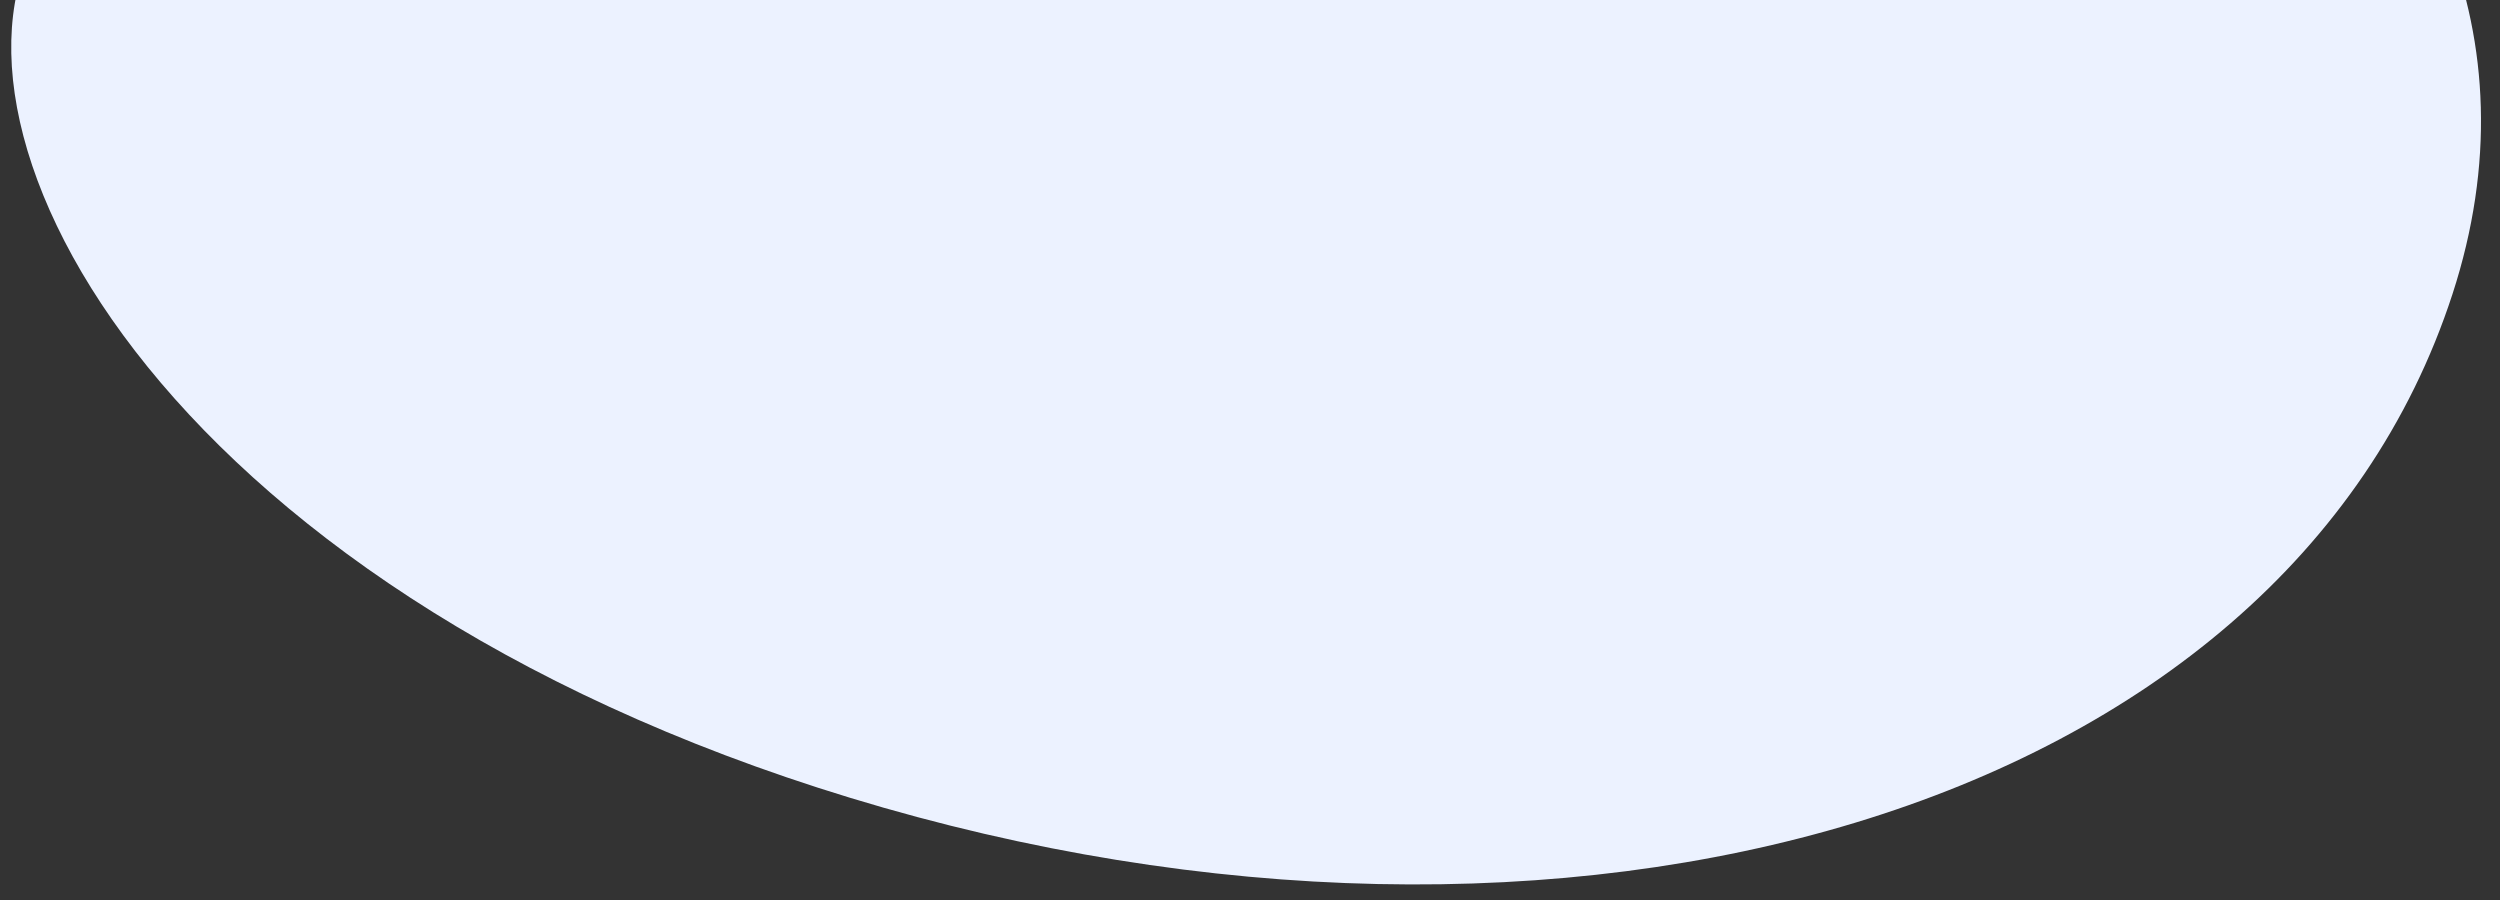 <svg fill="none" height="543" viewBox="0 0 1508 543" width="1508" xmlns="http://www.w3.org/2000/svg" xmlns:xlink="http://www.w3.org/1999/xlink"><rect x="0" y="0" width="1508" height="543" fill="#333333" stroke="none"/><clipPath id="a"><path d="m0 0h1508v543h-1508z"/></clipPath><g clip-path="url(#a)"><path d="m763.04 286.068c-.408 0-.714-.323-.714-.697v-10.081c0-.374.306-.697.714-.697.374 0 .697.323.697.697v10.081c0 .374-.323.697-.697.697zm12.193-8.483c1.496 0 2.295.833 2.295 2.482v5.372c0 .34-.306.629-.646.629s-.629-.289-.629-.629v-5.015c0-1.037-.459-1.7-1.513-1.7-.85 0-1.751.612-2.176 1.258v5.457c0 .34-.289.629-.629.629s-.646-.289-.646-.629v-5.015c0-1.037-.442-1.7-1.513-1.7-.833 0-1.717.612-2.159 1.275v5.44c0 .34-.289.629-.629.629-.357 0-.646-.289-.646-.629v-7.089c0-.34.289-.629.629-.629.357 0 .646.289.646.629v.629c.323-.51 1.428-1.394 2.652-1.394 1.258 0 1.972.68 2.21 1.53.459-.748 1.564-1.53 2.754-1.53zm8.885 0c2.159 0 3.655 1.632 3.655 4.301 0 2.652-1.496 4.318-3.655 4.318-1.105 0-2.091-.527-2.771-1.462v3.825c0 .34-.289.629-.629.629-.357 0-.646-.289-.646-.629v-10.217c0-.34.289-.629.646-.629.34 0 .629.289.629.629v.663c.595-.833 1.615-1.428 2.771-1.428zm-.323 7.48c1.649 0 2.635-1.36 2.635-3.179s-.986-3.162-2.635-3.162c-1.003 0-2.006.595-2.448 1.309v3.706c.442.714 1.445 1.326 2.448 1.326zm9.626 1.139c-2.499 0-4.063-1.938-4.063-4.318s1.564-4.301 4.063-4.301 4.063 1.921 4.063 4.301-1.564 4.318-4.063 4.318zm0-1.139c1.751 0 2.72-1.496 2.72-3.179 0-1.666-.969-3.162-2.72-3.162s-2.737 1.496-2.737 3.162c0 1.683.986 3.179 2.737 3.179zm9.66-7.412c.374 0 .578.289.578.612 0 .306-.255.578-.697.629-.748.051-1.751.629-2.125 1.292v5.253c0 .34-.289.629-.629.629-.357 0-.646-.289-.646-.629v-7.089c0-.34.289-.629.629-.629.357 0 .646.289.646.629v.765c.493-.663 1.173-1.207 1.836-1.377.17-.051.272-.085.408-.085zm5.101 7.259c.323 0 .544.221.544.544 0 .238-.119.391-.323.476-.289.17-.646.272-1.156.272-1.207 0-1.819-.697-1.819-1.921v-5.372h-.867c-.306 0-.561-.255-.561-.561s.255-.561.561-.561h.867v-1.683c0-.34.289-.629.646-.629.34 0 .629.289.629.629v1.683h1.173c.306 0 .578.255.578.561s-.272.561-.578.561h-1.173v5.1c0 .612.272 1.054.833 1.054.357 0 .476-.153.646-.153zm12.95-10.319c.357 0 .646.289.646.629v10.217c0 .34-.289.629-.646.629-.34 0-.629-.289-.629-.629v-.663c-.612.833-1.615 1.428-2.771 1.428-2.142 0-3.655-1.632-3.655-4.301 0-2.618 1.496-4.318 3.655-4.318 1.105 0 2.091.544 2.771 1.462v-3.825c0-.34.289-.629.629-.629zm-3.094 10.472c1.02 0 2.006-.578 2.465-1.292v-3.723c-.459-.714-1.445-1.326-2.465-1.326-1.649 0-2.635 1.36-2.635 3.179s.986 3.162 2.635 3.162zm9.881 1.139c-2.499 0-4.063-1.938-4.063-4.318s1.564-4.301 4.063-4.301 4.063 1.921 4.063 4.301-1.564 4.318-4.063 4.318zm0-1.139c1.751 0 2.72-1.496 2.72-3.179 0-1.666-.969-3.162-2.72-3.162s-2.737 1.496-2.737 3.162c0 1.683.986 3.179 2.737 3.179zm5.665-3.179c0-2.431 1.649-4.301 4.097-4.301 1.19 0 1.989.391 2.635 1.02.102.102.187.255.187.425 0 .323-.255.578-.578.578-.153 0-.289-.068-.374-.153-.527-.527-1.105-.731-1.802-.731-1.751 0-2.839 1.343-2.839 3.162s1.088 3.179 2.839 3.179c.697 0 1.275-.204 1.785-.731.102-.102.238-.153.391-.153.323 0 .578.255.578.578 0 .17-.085.34-.187.425-.646.629-1.445 1.02-2.635 1.02-2.448 0-4.097-1.87-4.097-4.318zm15.064-4.165c.357 0 .646.289.646.629v7.089c0 .34-.289.629-.629.629-.357 0-.646-.289-.646-.629v-.578c-.629.697-1.683 1.343-2.924 1.343-1.717 0-2.618-.833-2.618-2.618v-5.236c0-.34.289-.629.646-.629.34 0 .629.289.629.629v4.845c0 1.445.731 1.87 1.836 1.87 1.003 0 1.955-.578 2.431-1.241v-5.474c0-.34.289-.629.629-.629zm12.083-.136c1.496 0 2.295.833 2.295 2.482v5.372c0 .34-.306.629-.646.629s-.629-.289-.629-.629v-5.015c0-1.037-.459-1.7-1.513-1.7-.85 0-1.751.612-2.176 1.258v5.457c0 .34-.289.629-.629.629s-.646-.289-.646-.629v-5.015c0-1.037-.442-1.7-1.513-1.7-.833 0-1.717.612-2.159 1.275v5.44c0 .34-.289.629-.629.629-.357 0-.646-.289-.646-.629v-7.089c0-.34.289-.629.629-.629.357 0 .646.289.646.629v.629c.323-.51 1.428-1.394 2.652-1.394 1.258 0 1.972.68 2.21 1.53.459-.748 1.564-1.53 2.754-1.53zm4.363 4.301c0-2.38 1.7-4.301 4.046-4.301 2.482 0 3.944 1.938 3.944 4.08 0 .408-.272.646-.748.646h-5.899c.102 1.547 1.19 2.839 2.958 2.839.799 0 1.564-.272 2.21-.782.085-.051.187-.068.289-.068.289 0 .527.221.527.51 0 .17-.085.323-.221.425-.816.629-1.785.969-2.924.969-2.431 0-4.182-1.751-4.182-4.318zm4.029-3.247c-1.751 0-2.618 1.479-2.686 2.737h5.389c-.017-1.224-.833-2.737-2.703-2.737zm10.225-1.054c1.717 0 2.618.867 2.618 2.652v5.202c0 .34-.289.629-.646.629-.34 0-.629-.289-.629-.629v-4.811c0-1.445-.731-1.904-1.836-1.904-1.003 0-1.955.612-2.431 1.275v5.44c0 .34-.289.629-.629.629-.357 0-.646-.289-.646-.629v-7.089c0-.34.289-.629.629-.629.357 0 .646.289.646.629v.646c.561-.68 1.666-1.411 2.924-1.411zm8.173 7.327c.323 0 .544.221.544.544 0 .238-.119.391-.323.476-.289.17-.646.272-1.156.272-1.207 0-1.819-.697-1.819-1.921v-5.372h-.867c-.306 0-.561-.255-.561-.561s.255-.561.561-.561h.867v-1.683c0-.34.289-.629.646-.629.34 0 .629.289.629.629v1.683h1.173c.306 0 .578.255.578.561s-.272.561-.578.561h-1.173v5.1c0 .612.272 1.054.833 1.054.357 0 .476-.153.646-.153zm1.648.323c-.153-.102-.238-.272-.238-.459 0-.306.255-.561.561-.561.119 0 .238.034.34.102.595.493 1.411.85 2.329.85 1.258 0 1.938-.561 1.938-1.36 0-.901-1.003-1.19-2.108-1.462-1.394-.323-2.975-.697-2.975-2.397 0-1.275 1.105-2.363 3.06-2.363 1.173 0 2.057.374 2.72.901.119.102.221.255.221.425 0 .289-.255.544-.544.544-.102 0-.221-.051-.306-.119-.51-.442-1.241-.714-2.091-.714-1.122 0-1.819.51-1.819 1.241 0 .799.935 1.054 2.006 1.309 1.428.323 3.077.731 3.077 2.55 0 1.377-1.105 2.482-3.23 2.482-1.139 0-2.125-.306-2.941-.969zm16.162-10.642c.221.068.391.255.391.51 0 .289-.17.51-.51.51-.119 0-.289-.068-.493-.068-.833 0-1.292.578-1.292 1.615v.629h1.173c.306 0 .561.255.561.561s-.255.561-.561.561h-1.173v6.528c0 .34-.289.629-.629.629-.357 0-.646-.289-.646-.629v-6.528h-.867c-.306 0-.578-.255-.578-.561s.272-.561.578-.561h.867v-.629c0-1.7.952-2.669 2.38-2.669.289 0 .544.034.799.102zm4.865 11.611c-2.499 0-4.063-1.938-4.063-4.318s1.564-4.301 4.063-4.301 4.063 1.921 4.063 4.301-1.564 4.318-4.063 4.318zm0-1.139c1.751 0 2.72-1.496 2.72-3.179 0-1.666-.969-3.162-2.72-3.162s-2.737 1.496-2.737 3.162c0 1.683.986 3.179 2.737 3.179zm9.661-7.412c.374 0 .578.289.578.612 0 .306-.255.578-.697.629-.748.051-1.751.629-2.125 1.292v5.253c0 .34-.289.629-.629.629-.357 0-.646-.289-.646-.629v-7.089c0-.34.289-.629.629-.629.357 0 .646.289.646.629v.765c.493-.663 1.173-1.207 1.836-1.377.17-.051.272-.085.408-.085zm9.705-.068c1.734 0 3.179.782 3.179 2.771v5.083c0 .34-.289.629-.646.629-.34 0-.629-.289-.629-.629v-.374c-.646.748-1.598 1.139-2.72 1.139-1.394 0-2.873-.935-2.873-2.72 0-1.836 1.479-2.703 2.873-2.703 1.122 0 2.057.357 2.72 1.122v-1.479c0-1.105-.884-1.734-2.074-1.734-.816 0-1.496.238-2.142.816-.085.051-.204.102-.34.102-.289 0-.527-.238-.527-.527 0-.17.102-.34.221-.425.833-.731 1.785-1.071 2.958-1.071zm-.357 7.701c.901 0 1.768-.34 2.261-1.02v-1.547c-.493-.68-1.36-1.02-2.261-1.02-1.19 0-2.023.748-2.023 1.802 0 1.037.833 1.785 2.023 1.785zm10.29-7.701c1.717 0 2.618.867 2.618 2.652v5.202c0 .34-.289.629-.646.629-.34 0-.629-.289-.629-.629v-4.811c0-1.445-.731-1.904-1.836-1.904-1.003 0-1.955.612-2.431 1.275v5.44c0 .34-.289.629-.629.629-.357 0-.646-.289-.646-.629v-7.089c0-.34.289-.629.629-.629.357 0 .646.289.646.629v.646c.561-.68 1.666-1.411 2.924-1.411zm9.364 0c1.717 0 2.618.867 2.618 2.652v5.202c0 .34-.289.629-.646.629-.34 0-.629-.289-.629-.629v-4.811c0-1.445-.731-1.904-1.836-1.904-1.003 0-1.955.612-2.431 1.275v5.44c0 .34-.289.629-.629.629-.357 0-.646-.289-.646-.629v-7.089c0-.34.289-.629.629-.629.357 0 .646.289.646.629v.646c.561-.68 1.666-1.411 2.924-1.411zm8.751 8.619c-2.499 0-4.063-1.938-4.063-4.318s1.564-4.301 4.063-4.301 4.063 1.921 4.063 4.301-1.564 4.318-4.063 4.318zm0-1.139c1.751 0 2.72-1.496 2.72-3.179 0-1.666-.969-3.162-2.72-3.162s-2.737 1.496-2.737 3.162c0 1.683.986 3.179 2.737 3.179zm9.151-.153c.323 0 .544.221.544.544 0 .238-.119.391-.323.476-.289.17-.646.272-1.156.272-1.207 0-1.819-.697-1.819-1.921v-5.372h-.867c-.306 0-.561-.255-.561-.561s.255-.561.561-.561h.867v-1.683c0-.34.289-.629.646-.629.34 0 .629.289.629.629v1.683h1.173c.306 0 .578.255.578.561s-.272.561-.578.561h-1.173v5.1c0 .612.272 1.054.833 1.054.357 0 .476-.153.646-.153zm5.218-7.327c1.734 0 3.179.782 3.179 2.771v5.083c0 .34-.289.629-.646.629-.34 0-.629-.289-.629-.629v-.374c-.646.748-1.598 1.139-2.72 1.139-1.394 0-2.873-.935-2.873-2.72 0-1.836 1.479-2.703 2.873-2.703 1.122 0 2.057.357 2.72 1.122v-1.479c0-1.105-.884-1.734-2.074-1.734-.816 0-1.496.238-2.142.816-.085.051-.204.102-.34.102-.289 0-.527-.238-.527-.527 0-.17.102-.34.221-.425.833-.731 1.785-1.071 2.958-1.071zm-.357 7.701c.901 0 1.768-.34 2.261-1.02v-1.547c-.493-.68-1.36-1.02-2.261-1.02-1.19 0-2.023.748-2.023 1.802 0 1.037.833 1.785 2.023 1.785zm9.1-.374c.323 0 .544.221.544.544 0 .238-.119.391-.323.476-.289.17-.646.272-1.156.272-1.207 0-1.819-.697-1.819-1.921v-5.372h-.867c-.306 0-.561-.255-.561-.561s.255-.561.561-.561h.867v-1.683c0-.34.289-.629.646-.629.34 0 .629.289.629.629v1.683h1.173c.306 0 .578.255.578.561s-.272.561-.578.561h-1.173v5.1c0 .612.272 1.054.833 1.054.357 0 .476-.153.646-.153zm2.618-8.789c-.459 0-.85-.374-.85-.85s.391-.867.85-.867c.476 0 .867.391.867.867s-.391.85-.867.85zm0 9.945c-.34 0-.629-.289-.629-.629v-7.089c0-.34.289-.629.646-.629.34 0 .629.289.629.629v7.089c0 .34-.289.629-.646.629zm7.388-8.483c1.717 0 2.618.867 2.618 2.652v5.202c0 .34-.289.629-.646.629-.34 0-.629-.289-.629-.629v-4.811c0-1.445-.731-1.904-1.836-1.904-1.003 0-1.955.612-2.431 1.275v5.44c0 .34-.289.629-.629.629-.357 0-.646-.289-.646-.629v-7.089c0-.34.289-.629.629-.629.357 0 .646.289.646.629v.646c.561-.68 1.666-1.411 2.924-1.411zm11.742.136c.34 0 .63.289.63.629v7.412c0 2.72-1.9 3.57-3.91 3.57-1.207 0-2.074-.204-2.975-.935-.119-.102-.221-.255-.221-.442 0-.306.255-.561.561-.561.119 0 .238.051.323.119.646.544 1.343.765 2.312.765 1.36 0 2.64-.663 2.64-2.465v-1.156c-.62.833-1.62 1.445-2.759 1.445-2.142 0-3.655-1.598-3.655-4.25 0-2.635 1.496-4.267 3.655-4.267 1.109 0 2.089.544 2.759 1.462v-.697c0-.34.28-.629.64-.629zm-3.093 7.259c1.023 0 2.003-.629 2.453-1.343v-3.587c-.45-.714-1.43-1.326-2.453-1.326-1.649 0-2.635 1.309-2.635 3.128 0 1.802.986 3.128 2.635 3.128zm6.823 3.009c-.07.068-.16.102-.26.102-.22 0-.39-.17-.39-.391 0-.119.04-.221.12-.289.41-.408.73-.918.78-1.36-.05.017-.15.034-.24.034-.47 0-.81-.357-.81-.867 0-.493.39-.918.9-.918.56 0 1.07.476 1.07 1.292 0 .935-.48 1.802-1.17 2.397zm11.27-10.336c.38 0 .58.289.58.612 0 .306-.25.578-.7.629-.74.051-1.75.629-2.12 1.292v5.253c0 .34-.29.629-.63.629-.36 0-.65-.289-.65-.629v-7.089c0-.34.29-.629.63-.629.36 0 .65.289.65.629v.765c.49-.663 1.17-1.207 1.84-1.377.17-.051.27-.085.4-.085zm1.62 4.233c0-2.38 1.7-4.301 4.05-4.301 2.48 0 3.94 1.938 3.94 4.08 0 .408-.27.646-.75.646h-5.9c.11 1.547 1.19 2.839 2.96 2.839.8 0 1.57-.272 2.21-.782.09-.051.19-.068.29-.068.29 0 .53.221.53.51 0 .17-.09.323-.22.425-.82.629-1.79.969-2.93.969-2.43 0-4.18-1.751-4.18-4.318zm4.03-3.247c-1.75 0-2.62 1.479-2.69 2.737h5.39c-.01-1.224-.83-2.737-2.7-2.737zm5.55 3.247c0-2.431 1.65-4.301 4.1-4.301 1.19 0 1.99.391 2.63 1.02.1.102.19.255.19.425 0 .323-.26.578-.58.578-.15 0-.29-.068-.37-.153-.53-.527-1.11-.731-1.81-.731-1.75 0-2.83 1.343-2.83 3.162s1.08 3.179 2.83 3.179c.7 0 1.28-.204 1.79-.731.1-.102.24-.153.39-.153.32 0 .58.255.58.578 0 .17-.09.34-.19.425-.64.629-1.44 1.02-2.63 1.02-2.45 0-4.1-1.87-4.1-4.318zm12.48 4.318c-2.5 0-4.06-1.938-4.06-4.318s1.56-4.301 4.06-4.301 4.06 1.921 4.06 4.301-1.56 4.318-4.06 4.318zm0-1.139c1.75 0 2.72-1.496 2.72-3.179 0-1.666-.97-3.162-2.72-3.162s-2.74 1.496-2.74 3.162c0 1.683.99 3.179 2.74 3.179zm9.66-7.412c.37 0 .58.289.58.612 0 .306-.26.578-.7.629-.75.051-1.75.629-2.12 1.292v5.253c0 .34-.29.629-.63.629-.36 0-.65-.289-.65-.629v-7.089c0-.34.29-.629.63-.629.36 0 .65.289.65.629v.765c.49-.663 1.17-1.207 1.83-1.377.17-.051.27-.085.41-.085zm8.67-3.06c.36 0 .65.289.65.629v10.217c0 .34-.29.629-.65.629-.34 0-.63-.289-.63-.629v-.663c-.61.833-1.61 1.428-2.77 1.428-2.14 0-3.65-1.632-3.65-4.301 0-2.618 1.49-4.318 3.65-4.318 1.11 0 2.09.544 2.77 1.462v-3.825c0-.34.29-.629.63-.629zm-3.09 10.472c1.02 0 2-.578 2.46-1.292v-3.723c-.46-.714-1.44-1.326-2.46-1.326-1.65 0-2.64 1.36-2.64 3.179s.99 3.162 2.64 3.162zm11.32 1.003c-.36 0-.65-.289-.65-.629v-10.217c0-.34.29-.629.65-.629.34 0 .63.289.63.629v10.217c0 .34-.29.629-.63.629zm2.7-4.182c0-2.38 1.7-4.301 4.04-4.301 2.48 0 3.95 1.938 3.95 4.08 0 .408-.28.646-.75.646h-5.9c.1 1.547 1.19 2.839 2.96 2.839.8 0 1.56-.272 2.21-.782.08-.051.18-.068.29-.068.28 0 .52.221.52.51 0 .17-.08.323-.22.425-.81.629-1.78.969-2.92.969-2.43 0-4.18-1.751-4.18-4.318zm4.02-3.247c-1.75 0-2.61 1.479-2.68 2.737h5.39c-.02-1.224-.84-2.737-2.71-2.737zm5.55 3.247c0-2.431 1.65-4.301 4.1-4.301 1.19 0 1.99.391 2.64 1.02.1.102.18.255.18.425 0 .323-.25.578-.57.578-.16 0-.29-.068-.38-.153-.53-.527-1.1-.731-1.8-.731-1.75 0-2.84 1.343-2.84 3.162s1.09 3.179 2.84 3.179c.7 0 1.27-.204 1.78-.731.11-.102.24-.153.4-.153.32 0 .57.255.57.578 0 .17-.08.34-.18.425-.65.629-1.45 1.02-2.64 1.02-2.45 0-4.1-1.87-4.1-4.318zm11.91 3.026c.32 0 .54.221.54.544 0 .238-.12.391-.32.476-.29.17-.65.272-1.16.272-1.21 0-1.82-.697-1.82-1.921v-5.372h-.86c-.31 0-.57-.255-.57-.561s.26-.561.57-.561h.86v-1.683c0-.34.29-.629.65-.629.34 0 .63.289.63.629v1.683h1.17c.31 0 .58.255.58.561s-.27.561-.58.561h-1.17v5.1c0 .612.27 1.054.83 1.054.36 0 .48-.153.65-.153zm8.16-7.191c.35 0 .64.289.64.629v7.089c0 .34-.29.629-.63.629-.35 0-.64-.289-.64-.629v-.578c-.63.697-1.69 1.343-2.93 1.343-1.71 0-2.62-.833-2.62-2.618v-5.236c0-.34.29-.629.65-.629.34 0 .63.289.63.629v4.845c0 1.445.73 1.87 1.84 1.87 1 0 1.95-.578 2.43-1.241v-5.474c0-.34.29-.629.63-.629zm6.71-.068c.37 0 .57.289.57.612 0 .306-.25.578-.69.629-.75.051-1.75.629-2.13 1.292v5.253c0 .34-.29.629-.63.629-.35 0-.64-.289-.64-.629v-7.089c0-.34.29-.629.63-.629.35 0 .64.289.64.629v.765c.5-.663 1.18-1.207 1.84-1.377.17-.051.27-.085.41-.085zm1.61 4.233c0-2.38 1.7-4.301 4.05-4.301 2.48 0 3.94 1.938 3.94 4.08 0 .408-.27.646-.74.646h-5.9c.1 1.547 1.19 2.839 2.95 2.839.8 0 1.57-.272 2.21-.782.09-.051.19-.068.29-.068.29 0 .53.221.53.51 0 .17-.08.323-.22.425-.82.629-1.79.969-2.92.969-2.44 0-4.19-1.751-4.19-4.318zm4.03-3.247c-1.75 0-2.62 1.479-2.68 2.737h5.39c-.02-1.224-.84-2.737-2.71-2.737zm5.69 6.596c-.15-.102-.24-.272-.24-.459 0-.306.26-.561.56-.561.12 0 .24.034.34.102.6.493 1.41.85 2.33.85 1.26 0 1.94-.561 1.94-1.36 0-.901-1-1.19-2.11-1.462-1.39-.323-2.97-.697-2.97-2.397 0-1.275 1.1-2.363 3.06-2.363 1.17 0 2.05.374 2.72.901.11.102.22.255.22.425 0 .289-.26.544-.55.544-.1 0-.22-.051-.3-.119-.51-.442-1.24-.714-2.09-.714-1.13 0-1.82.51-1.82 1.241 0 .799.93 1.054 2 1.309 1.43.323 3.08.731 3.08 2.55 0 1.377-1.11 2.482-3.23 2.482-1.14 0-2.13-.306-2.94-.969zm20.36.833c-.38 0-.7-.238-.8-.595l-1.97-6.069-1.97 6.069c-.11.357-.43.595-.8.595-.38 0-.72-.238-.82-.595l-2.21-6.919c-.02-.068-.03-.136-.03-.204 0-.357.29-.629.63-.629.28 0 .54.187.61.442l1.88 6.171 2.01-6.12c.1-.306.37-.493.7-.493.32 0 .59.187.69.493l2.01 6.12 1.89-6.171c.07-.255.32-.442.61-.442.34 0 .63.289.63.629 0 .068-.02.17-.04.221l-2.21 6.902c-.1.357-.44.595-.81.595zm10.94 0c-.34 0-.63-.289-.63-.629v-4.845c0-1.445-.75-1.87-1.86-1.87-.98 0-1.93.612-2.43 1.275v5.44c0 .34-.29.629-.63.629-.35 0-.64-.289-.64-.629v-10.217c0-.34.29-.629.64-.629.34 0 .63.289.63.629v3.757c.58-.68 1.7-1.394 2.94-1.394 1.72 0 2.62.833 2.62 2.618v5.236c0 .34-.29.629-.64.629zm3.82-9.945c-.46 0-.85-.374-.85-.85s.39-.867.85-.867c.47 0 .86.391.86.867s-.39.85-.86.85zm0 9.945c-.34 0-.63-.289-.63-.629v-7.089c0-.34.29-.629.64-.629.34 0 .63.289.63.629v7.089c0 .34-.29.629-.64.629zm3.83 0c-.35 0-.64-.289-.64-.629v-10.217c0-.34.29-.629.64-.629.34 0 .63.289.63.629v10.217c0 .34-.29.629-.63.629zm2.7-4.182c0-2.38 1.7-4.301 4.04-4.301 2.49 0 3.95 1.938 3.95 4.08 0 .408-.27.646-.75.646h-5.9c.1 1.547 1.19 2.839 2.96 2.839.8 0 1.56-.272 2.21-.782.08-.051.19-.068.29-.068.29 0 .53.221.53.51 0 .17-.09.323-.23.425-.81.629-1.78.969-2.92.969-2.43 0-4.18-1.751-4.18-4.318zm4.03-3.247c-1.75 0-2.62 1.479-2.69 2.737h5.39c-.02-1.224-.83-2.737-2.7-2.737zm-398.486 28.273c.323 0 .544.221.544.544 0 .238-.119.391-.323.476-.289.17-.646.272-1.156.272-1.207 0-1.819-.697-1.819-1.921v-5.372h-.867c-.306 0-.561-.255-.561-.561s.255-.561.561-.561h.867v-1.683c0-.34.289-.629.646-.629.34 0 .629.289.629.629v1.683h1.173c.306 0 .578.255.578.561s-.272.561-.578.561h-1.173v5.1c0 .612.272 1.054.833 1.054.357 0 .476-.153.646-.153zm5.218-7.327c1.734 0 3.179.782 3.179 2.771v5.083c0 .34-.289.629-.646.629-.34 0-.629-.289-.629-.629v-.374c-.646.748-1.598 1.139-2.72 1.139-1.394 0-2.873-.935-2.873-2.72 0-1.836 1.479-2.703 2.873-2.703 1.122 0 2.057.357 2.72 1.122v-1.479c0-1.105-.884-1.734-2.074-1.734-.816 0-1.496.238-2.142.816-.085.051-.204.102-.34.102-.289 0-.527-.238-.527-.527 0-.17.102-.34.221-.425.833-.731 1.785-1.071 2.958-1.071zm-.357 7.701c.901 0 1.768-.34 2.261-1.02v-1.547c-.493-.68-1.36-1.02-2.261-1.02-1.19 0-2.023.748-2.023 1.802 0 1.037.833 1.785 2.023 1.785zm12.739-.289c.102.119.153.289.153.425 0 .357-.272.646-.629.646-.187 0-.357-.051-.493-.204l-3.009-3.536-1.394 1.292v1.819c0 .34-.289.629-.646.629-.34 0-.629-.289-.629-.629v-10.217c0-.34.289-.629.646-.629.34 0 .629.289.629.629v6.953l4.437-4.301c.119-.119.255-.153.408-.153.323 0 .578.272.578.595 0 .136-.068.306-.17.408l-2.941 2.822zm2.714-8.874c-.459 0-.85-.374-.85-.85s.391-.867.85-.867c.476 0 .867.391.867.867s-.391.85-.867.85zm0 9.945c-.34 0-.629-.289-.629-.629v-7.089c0-.34.289-.629.646-.629.34 0 .629.289.629.629v7.089c0 .34-.289.629-.646.629zm7.389-8.483c1.717 0 2.618.867 2.618 2.652v5.202c0 .34-.289.629-.646.629-.34 0-.629-.289-.629-.629v-4.811c0-1.445-.731-1.904-1.836-1.904-1.003 0-1.955.612-2.431 1.275v5.44c0 .34-.289.629-.629.629-.357 0-.646-.289-.646-.629v-7.089c0-.34.289-.629.629-.629.357 0 .646.289.646.629v.646c.561-.68 1.666-1.411 2.924-1.411zm11.743.136c.34 0 .629.289.629.629v7.412c0 2.72-1.904 3.57-3.91 3.57-1.207 0-2.074-.204-2.975-.935-.119-.102-.221-.255-.221-.442 0-.306.255-.561.561-.561.119 0 .238.051.323.119.646.544 1.343.765 2.312.765 1.36 0 2.635-.663 2.635-2.465v-1.156c-.612.833-1.615 1.445-2.754 1.445-2.142 0-3.655-1.598-3.655-4.25 0-2.635 1.496-4.267 3.655-4.267 1.105 0 2.091.544 2.754 1.462v-.697c0-.34.289-.629.646-.629zm-3.094 7.259c1.02 0 2.006-.629 2.448-1.343v-3.587c-.442-.714-1.428-1.326-2.448-1.326-1.649 0-2.635 1.309-2.635 3.128 0 1.802.986 3.128 2.635 3.128zm14.859-7.395c1.717 0 2.618.867 2.618 2.652v5.202c0 .34-.289.629-.646.629-.34 0-.629-.289-.629-.629v-4.811c0-1.445-.731-1.904-1.836-1.904-1.003 0-1.955.612-2.431 1.275v5.44c0 .34-.289.629-.629.629-.357 0-.646-.289-.646-.629v-7.089c0-.34.289-.629.629-.629.357 0 .646.289.646.629v.646c.561-.68 1.666-1.411 2.924-1.411zm8.751 8.619c-2.499 0-4.063-1.938-4.063-4.318s1.564-4.301 4.063-4.301 4.063 1.921 4.063 4.301-1.564 4.318-4.063 4.318zm0-1.139c1.751 0 2.72-1.496 2.72-3.179 0-1.666-.969-3.162-2.72-3.162s-2.737 1.496-2.737 3.162c0 1.683.986 3.179 2.737 3.179zm9.15-.153c.323 0 .544.221.544.544 0 .238-.119.391-.323.476-.289.17-.646.272-1.156.272-1.207 0-1.819-.697-1.819-1.921v-5.372h-.867c-.306 0-.561-.255-.561-.561s.255-.561.561-.561h.867v-1.683c0-.34.289-.629.646-.629.34 0 .629.289.629.629v1.683h1.173c.306 0 .578.255.578.561s-.272.561-.578.561h-1.173v5.1c0 .612.272 1.054.833 1.054.357 0 .476-.153.646-.153zm1.512-3.026c0-2.38 1.7-4.301 4.046-4.301 2.482 0 3.944 1.938 3.944 4.08 0 .408-.272.646-.748.646h-5.899c.102 1.547 1.19 2.839 2.958 2.839.799 0 1.564-.272 2.21-.782.085-.051.187-.068.289-.068.289 0 .527.221.527.51 0 .17-.085.323-.221.425-.816.629-1.785.969-2.924.969-2.431 0-4.182-1.751-4.182-4.318zm4.029-3.247c-1.751 0-2.618 1.479-2.686 2.737h5.389c-.017-1.224-.833-2.737-2.703-2.737zm5.686 6.596c-.153-.102-.238-.272-.238-.459 0-.306.255-.561.561-.561.119 0 .238.034.34.102.595.493 1.411.85 2.329.85 1.258 0 1.938-.561 1.938-1.36 0-.901-1.003-1.19-2.108-1.462-1.394-.323-2.975-.697-2.975-2.397 0-1.275 1.105-2.363 3.06-2.363 1.173 0 2.057.374 2.72.901.119.102.221.255.221.425 0 .289-.255.544-.544.544-.102 0-.221-.051-.306-.119-.51-.442-1.241-.714-2.091-.714-1.122 0-1.819.51-1.819 1.241 0 .799.935 1.054 2.006 1.309 1.428.323 3.077.731 3.077 2.55 0 1.377-1.105 2.482-3.23 2.482-1.139 0-2.125-.306-2.941-.969zm8.787 2.754c-.068.068-.153.102-.255.102-.221 0-.391-.17-.391-.391 0-.119.034-.221.119-.289.408-.408.731-.918.782-1.36-.051.017-.153.034-.238.034-.476 0-.816-.357-.816-.867 0-.493.391-.918.901-.918.561 0 1.071.476 1.071 1.292 0 .935-.476 1.802-1.173 2.397zm7.281-6.103c0-2.431 1.649-4.301 4.097-4.301 1.19 0 1.989.391 2.635 1.02.102.102.187.255.187.425 0 .323-.255.578-.578.578-.153 0-.289-.068-.374-.153-.527-.527-1.105-.731-1.802-.731-1.751 0-2.839 1.343-2.839 3.162s1.088 3.179 2.839 3.179c.697 0 1.275-.204 1.785-.731.102-.102.238-.153.391-.153.323 0 .578.255.578.578 0 .17-.085.34-.187.425-.646.629-1.445 1.02-2.635 1.02-2.448 0-4.097-1.87-4.097-4.318zm12.412-4.233c.374 0 .578.289.578.612 0 .306-.255.578-.697.629-.748.051-1.751.629-2.125 1.292v5.253c0 .34-.289.629-.629.629-.357 0-.646-.289-.646-.629v-7.089c0-.34.289-.629.629-.629.357 0 .646.289.646.629v.765c.493-.663 1.173-1.207 1.836-1.377.17-.051.272-.085.408-.085zm1.616 4.233c0-2.38 1.7-4.301 4.046-4.301 2.482 0 3.944 1.938 3.944 4.08 0 .408-.272.646-.748.646h-5.899c.102 1.547 1.19 2.839 2.958 2.839.799 0 1.564-.272 2.21-.782.085-.051.187-.068.289-.068.289 0 .527.221.527.51 0 .17-.085.323-.221.425-.816.629-1.785.969-2.924.969-2.431 0-4.182-1.751-4.182-4.318zm4.029-3.247c-1.751 0-2.618 1.479-2.686 2.737h5.389c-.017-1.224-.833-2.737-2.703-2.737zm9.256-1.054c1.734 0 3.179.782 3.179 2.771v5.083c0 .34-.289.629-.646.629-.34 0-.629-.289-.629-.629v-.374c-.646.748-1.598 1.139-2.72 1.139-1.394 0-2.873-.935-2.873-2.72 0-1.836 1.479-2.703 2.873-2.703 1.122 0 2.057.357 2.72 1.122v-1.479c0-1.105-.884-1.734-2.074-1.734-.816 0-1.496.238-2.142.816-.085.051-.204.102-.34.102-.289 0-.527-.238-.527-.527 0-.17.102-.34.221-.425.833-.731 1.785-1.071 2.958-1.071zm-.357 7.701c.901 0 1.768-.34 2.261-1.02v-1.547c-.493-.68-1.36-1.02-2.261-1.02-1.19 0-2.023.748-2.023 1.802 0 1.037.833 1.785 2.023 1.785zm9.101-.374c.323 0 .544.221.544.544 0 .238-.119.391-.323.476-.289.17-.646.272-1.156.272-1.207 0-1.819-.697-1.819-1.921v-5.372h-.867c-.306 0-.561-.255-.561-.561s.255-.561.561-.561h.867v-1.683c0-.34.289-.629.646-.629.34 0 .629.289.629.629v1.683h1.173c.306 0 .578.255.578.561s-.272.561-.578.561h-1.173v5.1c0 .612.272 1.054.833 1.054.357 0 .476-.153.646-.153zm1.512-3.026c0-2.38 1.7-4.301 4.046-4.301 2.482 0 3.944 1.938 3.944 4.08 0 .408-.272.646-.748.646h-5.899c.102 1.547 1.19 2.839 2.958 2.839.799 0 1.564-.272 2.21-.782.085-.051.187-.068.289-.068.289 0 .527.221.527.51 0 .17-.085.323-.221.425-.816.629-1.785.969-2.924.969-2.431 0-4.182-1.751-4.182-4.318zm4.029-3.247c-1.751 0-2.618 1.479-2.686 2.737h5.389c-.017-1.224-.833-2.737-2.703-2.737zm9.933 3.247c0-2.431 1.649-4.301 4.097-4.301 1.19 0 1.989.391 2.635 1.02.102.102.187.255.187.425 0 .323-.255.578-.578.578-.153 0-.289-.068-.374-.153-.527-.527-1.105-.731-1.802-.731-1.751 0-2.839 1.343-2.839 3.162s1.088 3.179 2.839 3.179c.697 0 1.275-.204 1.785-.731.102-.102.238-.153.391-.153.323 0 .578.255.578.578 0 .17-.085.34-.187.425-.646.629-1.445 1.02-2.635 1.02-2.448 0-4.097-1.87-4.097-4.318zm15.064-4.165c.357 0 .646.289.646.629v7.089c0 .34-.289.629-.629.629-.357 0-.646-.289-.646-.629v-.578c-.629.697-1.683 1.343-2.924 1.343-1.717 0-2.618-.833-2.618-2.618v-5.236c0-.34.289-.629.646-.629.34 0 .629.289.629.629v4.845c0 1.445.731 1.87 1.836 1.87 1.003 0 1.955-.578 2.431-1.241v-5.474c0-.34.289-.629.629-.629zm2.852 7.514c-.153-.102-.238-.272-.238-.459 0-.306.255-.561.561-.561.119 0 .238.034.34.102.595.493 1.411.85 2.329.85 1.258 0 1.938-.561 1.938-1.36 0-.901-1.003-1.19-2.108-1.462-1.394-.323-2.975-.697-2.975-2.397 0-1.275 1.105-2.363 3.06-2.363 1.173 0 2.057.374 2.72.901.119.102.221.255.221.425 0 .289-.255.544-.544.544-.102 0-.221-.051-.306-.119-.51-.442-1.241-.714-2.091-.714-1.122 0-1.819.51-1.819 1.241 0 .799.935 1.054 2.006 1.309 1.428.323 3.077.731 3.077 2.55 0 1.377-1.105 2.482-3.23 2.482-1.139 0-2.125-.306-2.941-.969zm11.251-.323c.323 0 .544.221.544.544 0 .238-.119.391-.323.476-.289.17-.646.272-1.156.272-1.207 0-1.819-.697-1.819-1.921v-5.372h-.867c-.306 0-.561-.255-.561-.561s.255-.561.561-.561h.867v-1.683c0-.34.289-.629.646-.629.34 0 .629.289.629.629v1.683h1.173c.306 0 .578.255.578.561s-.272.561-.578.561h-1.173v5.1c0 .612.272 1.054.833 1.054.357 0 .476-.153.646-.153zm5.576 1.292c-2.499 0-4.063-1.938-4.063-4.318s1.564-4.301 4.063-4.301 4.063 1.921 4.063 4.301-1.564 4.318-4.063 4.318zm0-1.139c1.751 0 2.72-1.496 2.72-3.179 0-1.666-.969-3.162-2.72-3.162s-2.737 1.496-2.737 3.162c0 1.683.986 3.179 2.737 3.179zm15.032-7.48c1.496 0 2.295.833 2.295 2.482v5.372c0 .34-.306.629-.646.629s-.629-.289-.629-.629v-5.015c0-1.037-.459-1.7-1.513-1.7-.85 0-1.751.612-2.176 1.258v5.457c0 .34-.289.629-.629.629s-.646-.289-.646-.629v-5.015c0-1.037-.442-1.7-1.513-1.7-.833 0-1.717.612-2.159 1.275v5.44c0 .34-.289.629-.629.629-.357 0-.646-.289-.646-.629v-7.089c0-.34.289-.629.629-.629.357 0 .646.289.646.629v.629c.323-.51 1.428-1.394 2.652-1.394 1.258 0 1.972.68 2.21 1.53.459-.748 1.564-1.53 2.754-1.53zm12.23 7.327c.323 0 .544.221.544.544 0 .238-.119.391-.323.476-.289.17-.646.272-1.156.272-1.207 0-1.819-.697-1.819-1.921v-5.372h-.867c-.306 0-.561-.255-.561-.561s.255-.561.561-.561h.867v-1.683c0-.34.289-.629.646-.629.34 0 .629.289.629.629v1.683h1.173c.306 0 .578.255.578.561s-.272.561-.578.561h-1.173v5.1c0 .612.272 1.054.833 1.054.357 0 .476-.153.646-.153zm1.512-3.026c0-2.38 1.7-4.301 4.046-4.301 2.482 0 3.944 1.938 3.944 4.08 0 .408-.272.646-.748.646h-5.899c.102 1.547 1.19 2.839 2.958 2.839.799 0 1.564-.272 2.21-.782.085-.051.187-.068.289-.068.289 0 .527.221.527.51 0 .17-.085.323-.221.425-.816.629-1.785.969-2.924.969-2.431 0-4.182-1.751-4.182-4.318zm4.029-3.247c-1.751 0-2.618 1.479-2.686 2.737h5.389c-.017-1.224-.833-2.737-2.703-2.737zm14.918-1.054c1.496 0 2.295.833 2.295 2.482v5.372c0 .34-.306.629-.646.629s-.629-.289-.629-.629v-5.015c0-1.037-.459-1.7-1.513-1.7-.85 0-1.751.612-2.176 1.258v5.457c0 .34-.289.629-.629.629s-.646-.289-.646-.629v-5.015c0-1.037-.442-1.7-1.513-1.7-.833 0-1.717.612-2.159 1.275v5.44c0 .34-.289.629-.629.629-.357 0-.646-.289-.646-.629v-7.089c0-.34.289-.629.629-.629.357 0 .646.289.646.629v.629c.323-.51 1.428-1.394 2.652-1.394 1.258 0 1.972.68 2.21 1.53.459-.748 1.564-1.53 2.754-1.53zm8.884 0c2.16 0 3.66 1.632 3.66 4.301 0 2.652-1.5 4.318-3.66 4.318-1.1 0-2.09-.527-2.77-1.462v3.825c0 .34-.29.629-.63.629-.36 0-.65-.289-.65-.629v-10.217c0-.34.29-.629.65-.629.34 0 .63.289.63.629v.663c.59-.833 1.61-1.428 2.77-1.428zm-.32 7.48c1.65 0 2.63-1.36 2.63-3.179s-.98-3.162-2.63-3.162c-1.01 0-2.01.595-2.45 1.309v3.706c.44.714 1.44 1.326 2.45 1.326zm6.68 1.003c-.36 0-.64-.289-.64-.629v-10.217c0-.34.28-.629.64-.629.34 0 .63.289.63.629v10.217c0 .34-.29.629-.63.629zm6.4-8.483c1.74 0 3.18.782 3.18 2.771v5.083c0 .34-.29.629-.64.629-.34 0-.63-.289-.63-.629v-.374c-.65.748-1.6 1.139-2.72 1.139-1.4 0-2.87-.935-2.87-2.72 0-1.836 1.47-2.703 2.87-2.703 1.12 0 2.06.357 2.72 1.122v-1.479c0-1.105-.89-1.734-2.08-1.734-.81 0-1.49.238-2.14.816-.08.051-.2.102-.34.102-.29 0-.52-.238-.52-.527 0-.17.1-.34.22-.425.83-.731 1.78-1.071 2.95-1.071zm-.35 7.701c.9 0 1.77-.34 2.26-1.02v-1.547c-.49-.68-1.36-1.02-2.26-1.02-1.19 0-2.03.748-2.03 1.802 0 1.037.84 1.785 2.03 1.785zm9.1-.374c.32 0 .54.221.54.544 0 .238-.12.391-.32.476-.29.17-.65.272-1.16.272-1.2 0-1.82-.697-1.82-1.921v-5.372h-.86c-.31 0-.56-.255-.56-.561s.25-.561.56-.561h.86v-1.683c0-.34.29-.629.65-.629.34 0 .63.289.63.629v1.683h1.17c.31 0 .58.255.58.561s-.27.561-.58.561h-1.17v5.1c0 .612.27 1.054.83 1.054.36 0 .48-.153.65-.153zm1.51-3.026c0-2.38 1.7-4.301 4.05-4.301 2.48 0 3.94 1.938 3.94 4.08 0 .408-.27.646-.75.646h-5.9c.11 1.547 1.19 2.839 2.96 2.839.8 0 1.57-.272 2.21-.782.09-.051.19-.068.29-.068.29 0 .53.221.53.51 0 .17-.09.323-.22.425-.82.629-1.79.969-2.93.969-2.43 0-4.18-1.751-4.18-4.318zm4.03-3.247c-1.75 0-2.62 1.479-2.69 2.737h5.39c-.01-1.224-.83-2.737-2.7-2.737zm5.69 6.596c-.16-.102-.24-.272-.24-.459 0-.306.25-.561.56-.561.12 0 .24.034.34.102.59.493 1.41.85 2.33.85 1.26 0 1.94-.561 1.94-1.36 0-.901-1.01-1.19-2.11-1.462-1.4-.323-2.98-.697-2.98-2.397 0-1.275 1.11-2.363 3.06-2.363 1.18 0 2.06.374 2.72.901.12.102.22.255.22.425 0 .289-.25.544-.54.544-.1 0-.22-.051-.31-.119-.51-.442-1.24-.714-2.09-.714-1.12 0-1.82.51-1.82 1.241 0 .799.94 1.054 2.01 1.309 1.43.323 3.08.731 3.08 2.55 0 1.377-1.11 2.482-3.23 2.482-1.14 0-2.13-.306-2.94-.969zm7.98 0c0-.51.43-.935.94-.935s.93.425.93.935-.42.935-.93.935-.94-.425-.94-.935zm3.92 0c0-.51.43-.935.94-.935s.93.425.93.935-.42.935-.93.935-.94-.425-.94-.935zm3.92 0c0-.51.42-.935.93-.935s.94.425.94.935-.43.935-.94.935-.93-.425-.93-.935zm7.4-7.65c1.74 0 3.18.782 3.18 2.771v5.083c0 .34-.29.629-.65.629-.34 0-.62-.289-.62-.629v-.374c-.65.748-1.6 1.139-2.72 1.139-1.4 0-2.88-.935-2.88-2.72 0-1.836 1.48-2.703 2.88-2.703 1.12 0 2.05.357 2.72 1.122v-1.479c0-1.105-.89-1.734-2.08-1.734-.81 0-1.49.238-2.14.816-.09.051-.2.102-.34.102-.29 0-.53-.238-.53-.527 0-.17.1-.34.22-.425.84-.731 1.79-1.071 2.96-1.071zm-.36 7.701c.91 0 1.77-.34 2.27-1.02v-1.547c-.5-.68-1.36-1.02-2.27-1.02-1.19 0-2.02.748-2.02 1.802 0 1.037.83 1.785 2.02 1.785zm10.3-7.701c1.71 0 2.61.867 2.61 2.652v5.202c0 .34-.29.629-.64.629-.34 0-.63-.289-.63-.629v-4.811c0-1.445-.73-1.904-1.84-1.904-1 0-1.95.612-2.43 1.275v5.44c0 .34-.29.629-.63.629-.35 0-.64-.289-.64-.629v-7.089c0-.34.29-.629.63-.629.35 0 .64.289.64.629v.646c.56-.68 1.67-1.411 2.93-1.411zm11.74-2.992c.36 0 .64.289.64.629v10.217c0 .34-.28.629-.64.629-.34 0-.63-.289-.63-.629v-.663c-.61.833-1.62 1.428-2.77 1.428-2.14 0-3.66-1.632-3.66-4.301 0-2.618 1.5-4.318 3.66-4.318 1.1 0 2.09.544 2.77 1.462v-3.825c0-.34.29-.629.63-.629zm-3.1 10.472c1.02 0 2.01-.578 2.47-1.292v-3.723c-.46-.714-1.45-1.326-2.47-1.326-1.64 0-2.63 1.36-2.63 3.179s.99 3.162 2.63 3.162zm19.57-7.48c1.5 0 2.3.833 2.3 2.482v5.372c0 .34-.31.629-.65.629s-.63-.289-.63-.629v-5.015c0-1.037-.46-1.7-1.51-1.7-.85 0-1.75.612-2.18 1.258v5.457c0 .34-.29.629-.63.629s-.64-.289-.64-.629v-5.015c0-1.037-.44-1.7-1.52-1.7-.83 0-1.71.612-2.15 1.275v5.44c0 .34-.29.629-.63.629-.36 0-.65-.289-.65-.629v-7.089c0-.34.29-.629.63-.629.36 0 .65.289.65.629v.629c.32-.51 1.42-1.394 2.65-1.394 1.26 0 1.97.68 2.21 1.53.46-.748 1.56-1.53 2.75-1.53zm11.01.136c.36 0 .65.289.65.629v7.089c0 .34-.29.629-.63.629-.36 0-.65-.289-.65-.629v-.578c-.63.697-1.68 1.343-2.92 1.343-1.72 0-2.62-.833-2.62-2.618v-5.236c0-.34.29-.629.65-.629.34 0 .63.289.63.629v4.845c0 1.445.73 1.87 1.83 1.87 1 0 1.96-.578 2.43-1.241v-5.474c0-.34.29-.629.63-.629zm2.72 4.165c0-2.431 1.65-4.301 4.09-4.301 1.19 0 1.99.391 2.64 1.02.1.102.19.255.19.425 0 .323-.26.578-.58.578-.15 0-.29-.068-.38-.153-.52-.527-1.1-.731-1.8-.731-1.75 0-2.84 1.343-2.84 3.162s1.09 3.179 2.84 3.179c.7 0 1.28-.204 1.79-.731.1-.102.24-.153.39-.153.32 0 .58.255.58.578 0 .17-.09.34-.19.425-.65.629-1.45 1.02-2.64 1.02-2.44 0-4.09-1.87-4.09-4.318zm15.08 4.182c-.34 0-.63-.289-.63-.629v-4.845c0-1.445-.75-1.87-1.85-1.87-.99 0-1.94.612-2.43 1.275v5.44c0 .34-.29.629-.63.629-.36 0-.65-.289-.65-.629v-10.217c0-.34.29-.629.65-.629.34 0 .63.289.63.629v3.757c.57-.68 1.7-1.394 2.94-1.394 1.71 0 2.61.833 2.61 2.618v5.236c0 .34-.28.629-.64.629zm16.46-8.483c1.5 0 2.3.833 2.3 2.482v5.372c0 .34-.31.629-.65.629s-.63-.289-.63-.629v-5.015c0-1.037-.45-1.7-1.51-1.7-.85 0-1.75.612-2.17 1.258v5.457c0 .34-.29.629-.63.629s-.65-.289-.65-.629v-5.015c0-1.037-.44-1.7-1.51-1.7-.84 0-1.72.612-2.16 1.275v5.44c0 .34-.29.629-.63.629-.36 0-.65-.289-.65-.629v-7.089c0-.34.29-.629.63-.629.36 0 .65.289.65.629v.629c.32-.51 1.43-1.394 2.65-1.394 1.26 0 1.97.68 2.21 1.53.46-.748 1.56-1.53 2.75-1.53zm8.43 8.619c-2.5 0-4.06-1.938-4.06-4.318s1.56-4.301 4.06-4.301 4.06 1.921 4.06 4.301-1.56 4.318-4.06 4.318zm0-1.139c1.75 0 2.72-1.496 2.72-3.179 0-1.666-.97-3.162-2.72-3.162s-2.74 1.496-2.74 3.162c0 1.683.99 3.179 2.74 3.179zm9.66-7.412c.37 0 .58.289.58.612 0 .306-.26.578-.7.629-.75.051-1.75.629-2.12 1.292v5.253c0 .34-.29.629-.63.629-.36 0-.65-.289-.65-.629v-7.089c0-.34.29-.629.63-.629.36 0 .65.289.65.629v.765c.49-.663 1.17-1.207 1.83-1.377.17-.051.27-.085.41-.085zm1.62 4.233c0-2.38 1.7-4.301 4.04-4.301 2.48 0 3.95 1.938 3.95 4.08 0 .408-.28.646-.75.646h-5.9c.1 1.547 1.19 2.839 2.96 2.839.8 0 1.56-.272 2.21-.782.08-.051.18-.068.29-.068.29 0 .52.221.52.51 0 .17-.08.323-.22.425-.81.629-1.78.969-2.92.969-2.43 0-4.18-1.751-4.18-4.318zm4.03-3.247c-1.76 0-2.62 1.479-2.69 2.737h5.39c-.02-1.224-.83-2.737-2.7-2.737zm6.7 4.267c-.3 0-.54-.238-.54-.527l-.24-7.004c0-.408.34-.782.78-.782.43 0 .78.34.77.782l-.21 7.004c-.01.289-.25.527-.56.527zm-.93 2.329c0-.51.42-.935.93-.935s.94.425.94.935c0 .493-.43.935-.94.935s-.93-.442-.93-.935zm-410.386 22.765c-.476 0-.748-.272-.748-.748v-9.843c0-.476.272-.748.748-.748h6.12c.34 0 .646.289.646.629s-.306.629-.646.629h-5.457v3.655h5.338c.34 0 .646.289.646.629s-.306.629-.646.629h-5.338v3.91h5.457c.34 0 .646.289.646.629s-.306.629-.646.629zm13.079-8.415c1.717 0 2.618.867 2.618 2.652v5.202c0 .34-.289.629-.646.629-.34 0-.629-.289-.629-.629v-4.811c0-1.445-.731-1.904-1.836-1.904-1.003 0-1.955.612-2.431 1.275v5.44c0 .34-.289.629-.629.629-.357 0-.646-.289-.646-.629v-7.089c0-.34.289-.629.629-.629.357 0 .646.289.646.629v.646c.561-.68 1.666-1.411 2.924-1.411zm5.793-1.462c-.459 0-.85-.374-.85-.85s.391-.867.85-.867c.476 0 .867.391.867.867s-.391.85-.867.85zm-1.768 13.209c-.136 0-.272-.017-.408-.034-.272-.017-.51-.255-.51-.544s.221-.561.493-.561c.068 0 .119.034.289.034.748 0 1.275-.391 1.275-1.428v-8.449c0-.34.289-.629.646-.629.34 0 .629.289.629.629v8.449c0 1.615-.867 2.533-2.414 2.533zm8.544-3.128c-2.499 0-4.063-1.938-4.063-4.318s1.564-4.301 4.063-4.301 4.063 1.921 4.063 4.301-1.564 4.318-4.063 4.318zm0-1.139c1.751 0 2.72-1.496 2.72-3.179 0-1.666-.969-3.162-2.72-3.162s-2.737 1.496-2.737 3.162c0 1.683.986 3.179 2.737 3.179zm5.7 3.672c0-.323.289-.561.612-.561.051 0 .136.017.272.017.561 0 .935-.187 1.224-.867l.544-1.241-3.094-7.48c-.034-.085-.051-.153-.051-.238 0-.357.272-.646.629-.646.272 0 .51.17.595.391l2.601 6.409 2.584-6.409c.085-.221.34-.391.595-.391.374 0 .646.289.646.646 0 .085-.017.17-.051.255l-3.774 9.044c-.493 1.19-1.326 1.649-2.414 1.666-.119 0-.238 0-.374-.034-.323-.034-.544-.272-.544-.561zm16.168-3.825c.323 0 .544.221.544.544 0 .238-.119.391-.323.476-.289.17-.646.272-1.156.272-1.207 0-1.819-.697-1.819-1.921v-5.372h-.867c-.306 0-.561-.255-.561-.561s.255-.561.561-.561h.867v-1.683c0-.34.289-.629.646-.629.34 0 .629.289.629.629v1.683h1.173c.306 0 .578.255.578.561s-.272.561-.578.561h-1.173v5.1c0 .612.272 1.054.833 1.054.357 0 .476-.153.646-.153zm8.176 1.156c-.34 0-.629-.289-.629-.629v-4.845c0-1.445-.748-1.87-1.853-1.87-.986 0-1.938.612-2.431 1.275v5.44c0 .34-.289.629-.629.629-.357 0-.646-.289-.646-.629v-10.217c0-.34.289-.629.646-.629.34 0 .629.289.629.629v3.757c.578-.68 1.7-1.394 2.941-1.394 1.717 0 2.618.833 2.618 2.618v5.236c0 .34-.289.629-.646.629zm2.716-4.182c0-2.38 1.7-4.301 4.046-4.301 2.482 0 3.944 1.938 3.944 4.08 0 .408-.272.646-.748.646h-5.899c.102 1.547 1.19 2.839 2.958 2.839.799 0 1.564-.272 2.21-.782.085-.051.187-.068.289-.068.289 0 .527.221.527.51 0 .17-.085.323-.221.425-.816.629-1.785.969-2.924.969-2.431 0-4.182-1.751-4.182-4.318zm4.029-3.247c-1.751 0-2.618 1.479-2.686 2.737h5.389c-.017-1.224-.833-2.737-2.703-2.737zm13.639-1.054c1.734 0 3.179.782 3.179 2.771v5.083c0 .34-.289.629-.646.629-.34 0-.629-.289-.629-.629v-.374c-.646.748-1.598 1.139-2.72 1.139-1.394 0-2.873-.935-2.873-2.72 0-1.836 1.479-2.703 2.873-2.703 1.122 0 2.057.357 2.72 1.122v-1.479c0-1.105-.884-1.734-2.074-1.734-.816 0-1.496.238-2.142.816-.085.051-.204.102-.34.102-.289 0-.527-.238-.527-.527 0-.17.102-.34.221-.425.833-.731 1.785-1.071 2.958-1.071zm-.357 7.701c.901 0 1.768-.34 2.261-1.02v-1.547c-.493-.68-1.36-1.02-2.261-1.02-1.19 0-2.023.748-2.023 1.802 0 1.037.833 1.785 2.023 1.785zm12.67-10.693c.357 0 .646.289.646.629v10.217c0 .34-.289.629-.646.629-.34 0-.629-.289-.629-.629v-.663c-.612.833-1.615 1.428-2.771 1.428-2.142 0-3.655-1.632-3.655-4.301 0-2.618 1.496-4.318 3.655-4.318 1.105 0 2.091.544 2.771 1.462v-3.825c0-.34.289-.629.629-.629zm-3.094 10.472c1.02 0 2.006-.578 2.465-1.292v-3.723c-.459-.714-1.445-1.326-2.465-1.326-1.649 0-2.635 1.36-2.635 3.179s.986 3.162 2.635 3.162zm12.363-7.344c.374 0 .646.289.646.646 0 .085-.034.187-.051.255l-2.856 6.834c-.153.374-.51.612-.901.612-.425 0-.782-.238-.935-.612l-2.856-6.834c-.017-.085-.051-.17-.051-.255 0-.357.272-.646.629-.646.272 0 .51.17.595.391l2.601 6.426 2.584-6.426c.085-.221.34-.391.595-.391zm5.495-.136c1.734 0 3.179.782 3.179 2.771v5.083c0 .34-.289.629-.646.629-.34 0-.629-.289-.629-.629v-.374c-.646.748-1.598 1.139-2.72 1.139-1.394 0-2.873-.935-2.873-2.72 0-1.836 1.479-2.703 2.873-2.703 1.122 0 2.057.357 2.72 1.122v-1.479c0-1.105-.884-1.734-2.074-1.734-.816 0-1.496.238-2.142.816-.085.051-.204.102-.34.102-.289 0-.527-.238-.527-.527 0-.17.102-.34.221-.425.833-.731 1.785-1.071 2.958-1.071zm-.357 7.701c.901 0 1.768-.34 2.261-1.02v-1.547c-.493-.68-1.36-1.02-2.261-1.02-1.19 0-2.023.748-2.023 1.802 0 1.037.833 1.785 2.023 1.785zm10.291-7.701c1.717 0 2.618.867 2.618 2.652v5.202c0 .34-.289.629-.646.629-.34 0-.629-.289-.629-.629v-4.811c0-1.445-.731-1.904-1.836-1.904-1.003 0-1.955.612-2.431 1.275v5.44c0 .34-.289.629-.629.629-.357 0-.646-.289-.646-.629v-7.089c0-.34.289-.629.629-.629.357 0 .646.289.646.629v.646c.561-.68 1.666-1.411 2.924-1.411zm8.173 7.327c.323 0 .544.221.544.544 0 .238-.119.391-.323.476-.289.17-.646.272-1.156.272-1.207 0-1.819-.697-1.819-1.921v-5.372h-.867c-.306 0-.561-.255-.561-.561s.255-.561.561-.561h.867v-1.683c0-.34.289-.629.646-.629.34 0 .629.289.629.629v1.683h1.173c.306 0 .578.255.578.561s-.272.561-.578.561h-1.173v5.1c0 .612.272 1.054.833 1.054.357 0 .476-.153.646-.153zm5.218-7.327c1.734 0 3.179.782 3.179 2.771v5.083c0 .34-.289.629-.646.629-.34 0-.629-.289-.629-.629v-.374c-.646.748-1.598 1.139-2.72 1.139-1.394 0-2.873-.935-2.873-2.72 0-1.836 1.479-2.703 2.873-2.703 1.122 0 2.057.357 2.72 1.122v-1.479c0-1.105-.884-1.734-2.074-1.734-.816 0-1.496.238-2.142.816-.085.051-.204.102-.34.102-.289 0-.527-.238-.527-.527 0-.17.102-.34.221-.425.833-.731 1.785-1.071 2.958-1.071zm-.357 7.701c.901 0 1.768-.34 2.261-1.02v-1.547c-.493-.68-1.36-1.02-2.261-1.02-1.19 0-2.023.748-2.023 1.802 0 1.037.833 1.785 2.023 1.785zm12.671-7.565c.34 0 .629.289.629.629v7.412c0 2.72-1.904 3.57-3.91 3.57-1.207 0-2.074-.204-2.975-.935-.119-.102-.221-.255-.221-.442 0-.306.255-.561.561-.561.119 0 .238.051.323.119.646.544 1.343.765 2.312.765 1.36 0 2.635-.663 2.635-2.465v-1.156c-.612.833-1.615 1.445-2.754 1.445-2.142 0-3.655-1.598-3.655-4.25 0-2.635 1.496-4.267 3.655-4.267 1.105 0 2.091.544 2.754 1.462v-.697c0-.34.289-.629.646-.629zm-3.094 7.259c1.02 0 2.006-.629 2.448-1.343v-3.587c-.442-.714-1.428-1.326-2.448-1.326-1.649 0-2.635 1.309-2.635 3.128 0 1.802.986 3.128 2.635 3.128zm5.8-3.094c0-2.38 1.7-4.301 4.046-4.301 2.482 0 3.944 1.938 3.944 4.08 0 .408-.272.646-.748.646h-5.899c.102 1.547 1.19 2.839 2.958 2.839.799 0 1.564-.272 2.21-.782.085-.051.187-.068.289-.068.289 0 .527.221.527.51 0 .17-.085.323-.221.425-.816.629-1.785.969-2.924.969-2.431 0-4.182-1.751-4.182-4.318zm4.029-3.247c-1.751 0-2.618 1.479-2.686 2.737h5.389c-.017-1.224-.833-2.737-2.703-2.737zm5.687 6.596c-.153-.102-.238-.272-.238-.459 0-.306.255-.561.561-.561.119 0 .238.034.34.102.595.493 1.411.85 2.329.85 1.258 0 1.938-.561 1.938-1.36 0-.901-1.003-1.19-2.108-1.462-1.394-.323-2.975-.697-2.975-2.397 0-1.275 1.105-2.363 3.06-2.363 1.173 0 2.057.374 2.72.901.119.102.221.255.221.425 0 .289-.255.544-.544.544-.102 0-.221-.051-.306-.119-.51-.442-1.241-.714-2.091-.714-1.122 0-1.819.51-1.819 1.241 0 .799.935 1.054 2.006 1.309 1.428.323 3.077.731 3.077 2.55 0 1.377-1.105 2.482-3.23 2.482-1.139 0-2.125-.306-2.941-.969zm16.212.969c-2.499 0-4.063-1.938-4.063-4.318s1.564-4.301 4.063-4.301 4.063 1.921 4.063 4.301-1.564 4.318-4.063 4.318zm0-1.139c1.751 0 2.72-1.496 2.72-3.179 0-1.666-.969-3.162-2.72-3.162s-2.737 1.496-2.737 3.162c0 1.683.986 3.179 2.737 3.179zm9.677-10.472c.221.068.391.255.391.51 0 .289-.17.51-.51.51-.119 0-.289-.068-.493-.068-.833 0-1.292.578-1.292 1.615v.629h1.173c.306 0 .561.255.561.561s-.255.561-.561.561h-1.173v6.528c0 .34-.289.629-.629.629-.357 0-.646-.289-.646-.629v-6.528h-.867c-.306 0-.578-.255-.578-.561s.272-.561.578-.561h.867v-.629c0-1.7.952-2.669 2.38-2.669.289 0 .544.034.799.102zm12.24 0c.357 0 .646.289.646.629v10.217c0 .34-.289.629-.646.629-.34 0-.629-.289-.629-.629v-.663c-.612.833-1.615 1.428-2.771 1.428-2.142 0-3.655-1.632-3.655-4.301 0-2.618 1.496-4.318 3.655-4.318 1.105 0 2.091.544 2.771 1.462v-3.825c0-.34.289-.629.629-.629zm-3.094 10.472c1.02 0 2.006-.578 2.465-1.292v-3.723c-.459-.714-1.445-1.326-2.465-1.326-1.649 0-2.635 1.36-2.635 3.179s.986 3.162 2.635 3.162zm6.923-8.942c-.459 0-.85-.374-.85-.85s.391-.867.85-.867c.476 0 .867.391.867.867s-.391.85-.867.85zm0 9.945c-.34 0-.629-.289-.629-.629v-7.089c0-.34.289-.629.646-.629.34 0 .629.289.629.629v7.089c0 .34-.289.629-.646.629zm9.768-8.347c.34 0 .629.289.629.629v7.412c0 2.72-1.904 3.57-3.91 3.57-1.207 0-2.074-.204-2.975-.935-.119-.102-.221-.255-.221-.442 0-.306.255-.561.561-.561.119 0 .238.051.323.119.646.544 1.343.765 2.312.765 1.36 0 2.635-.663 2.635-2.465v-1.156c-.612.833-1.615 1.445-2.754 1.445-2.142 0-3.655-1.598-3.655-4.25 0-2.635 1.496-4.267 3.655-4.267 1.105 0 2.091.544 2.754 1.462v-.697c0-.34.289-.629.646-.629zm-3.094 7.259c1.02 0 2.006-.629 2.448-1.343v-3.587c-.442-.714-1.428-1.326-2.448-1.326-1.649 0-2.635 1.309-2.635 3.128 0 1.802.986 3.128 2.635 3.128zm6.906-8.857c-.459 0-.85-.374-.85-.85s.391-.867.85-.867c.476 0 .867.391.867.867s-.391.85-.867.85zm0 9.945c-.34 0-.629-.289-.629-.629v-7.089c0-.34.289-.629.646-.629.34 0 .629.289.629.629v7.089c0 .34-.289.629-.646.629zm6.198-1.156c.323 0 .544.221.544.544 0 .238-.119.391-.323.476-.289.17-.646.272-1.156.272-1.207 0-1.819-.697-1.819-1.921v-5.372h-.867c-.306 0-.561-.255-.561-.561s.255-.561.561-.561h.867v-1.683c0-.34.289-.629.646-.629.34 0 .629.289.629.629v1.683h1.173c.306 0 .578.255.578.561s-.272.561-.578.561h-1.173v5.1c0 .612.272 1.054.833 1.054.357 0 .476-.153.646-.153zm5.218-7.327c1.734 0 3.179.782 3.179 2.771v5.083c0 .34-.289.629-.646.629-.34 0-.629-.289-.629-.629v-.374c-.646.748-1.598 1.139-2.72 1.139-1.394 0-2.873-.935-2.873-2.72 0-1.836 1.479-2.703 2.873-2.703 1.122 0 2.057.357 2.72 1.122v-1.479c0-1.105-.884-1.734-2.074-1.734-.816 0-1.496.238-2.142.816-.085.051-.204.102-.34.102-.289 0-.527-.238-.527-.527 0-.17.102-.34.221-.425.833-.731 1.785-1.071 2.958-1.071zm-.357 7.701c.901 0 1.768-.34 2.261-1.02v-1.547c-.493-.68-1.36-1.02-2.261-1.02-1.19 0-2.023.748-2.023 1.802 0 1.037.833 1.785 2.023 1.785zm6.738.782c-.357 0-.646-.289-.646-.629v-10.217c0-.34.289-.629.646-.629.34 0 .629.289.629.629v10.217c0 .34-.289.629-.629.629zm11.754-8.483c1.713 0 2.623.867 2.623 2.652v5.202c0 .34-.29.629-.65.629-.34 0-.63-.289-.63-.629v-4.811c0-1.445-.731-1.904-1.836-1.904-1.003 0-1.955.612-2.431 1.275v5.44c0 .34-.289.629-.629.629-.357 0-.646-.289-.646-.629v-7.089c0-.34.289-.629.629-.629.357 0 .646.289.646.629v.646c.561-.68 1.666-1.411 2.924-1.411zm8.753 8.619c-2.5 0-4.06-1.938-4.06-4.318s1.56-4.301 4.06-4.301 4.06 1.921 4.06 4.301-1.56 4.318-4.06 4.318zm0-1.139c1.75 0 2.72-1.496 2.72-3.179 0-1.666-.97-3.162-2.72-3.162s-2.74 1.496-2.74 3.162c0 1.683.99 3.179 2.74 3.179zm9.15-.153c.32 0 .54.221.54.544 0 .238-.12.391-.32.476-.29.17-.65.272-1.16.272-1.2 0-1.81-.697-1.81-1.921v-5.372h-.87c-.31 0-.56-.255-.56-.561s.25-.561.56-.561h.87v-1.683c0-.34.28-.629.64-.629.34 0 .63.289.63.629v1.683h1.17c.31 0 .58.255.58.561s-.27.561-.58.561h-1.17v5.1c0 .612.27 1.054.83 1.054.36 0 .48-.153.65-.153zm1.51-3.026c0-2.38 1.7-4.301 4.05-4.301 2.48 0 3.94 1.938 3.94 4.08 0 .408-.27.646-.75.646h-5.9c.11 1.547 1.19 2.839 2.96 2.839.8 0 1.57-.272 2.21-.782.09-.051.19-.068.29-.068.29 0 .53.221.53.51 0 .17-.09.323-.22.425-.82.629-1.79.969-2.93.969-2.43 0-4.18-1.751-4.18-4.318zm4.03-3.247c-1.75 0-2.62 1.479-2.69 2.737h5.39c-.01-1.224-.83-2.737-2.7-2.737zm5.75 3.808c-.3 0-.56-.255-.56-.561s.26-.561.56-.561h3.1c.3 0 .56.255.56.561s-.26.561-.56.561zm8.38 2.465c.32 0 .55.221.55.544 0 .238-.12.391-.33.476-.29.17-.64.272-1.15.272-1.21 0-1.82-.697-1.82-1.921v-5.372h-.87c-.31 0-.56-.255-.56-.561s.25-.561.56-.561h.87v-1.683c0-.34.29-.629.64-.629.34 0 .63.289.63.629v1.683h1.18c.3 0 .57.255.57.561s-.27.561-.57.561h-1.18v5.1c0 .612.27 1.054.84 1.054.35 0 .47-.153.64-.153zm5.22-7.327c1.73 0 3.18.782 3.18 2.771v5.083c0 .34-.29.629-.65.629-.34 0-.63-.289-.63-.629v-.374c-.64.748-1.59 1.139-2.72 1.139-1.39 0-2.87-.935-2.87-2.72 0-1.836 1.48-2.703 2.87-2.703 1.13 0 2.06.357 2.72 1.122v-1.479c0-1.105-.88-1.734-2.07-1.734-.82 0-1.5.238-2.14.816-.09.051-.21.102-.34.102-.29 0-.53-.238-.53-.527 0-.17.1-.34.22-.425.84-.731 1.79-1.071 2.96-1.071zm-.36 7.701c.9 0 1.77-.34 2.26-1.02v-1.547c-.49-.68-1.36-1.02-2.26-1.02-1.19 0-2.02.748-2.02 1.802 0 1.037.83 1.785 2.02 1.785zm12.74-.289c.1.119.15.289.15.425 0 .357-.27.646-.62.646-.19 0-.36-.051-.5-.204l-3.01-3.536-1.39 1.292v1.819c0 .34-.29.629-.65.629-.34 0-.63-.289-.63-.629v-10.217c0-.34.29-.629.65-.629.34 0 .63.289.63.629v6.953l4.44-4.301c.12-.119.25-.153.4-.153.33 0 .58.272.58.595 0 .136-.07.306-.17.408l-2.94 2.822zm2.72-8.874c-.46 0-.85-.374-.85-.85s.39-.867.85-.867c.47 0 .86.391.86.867s-.39.85-.86.85zm0 9.945c-.34 0-.63-.289-.63-.629v-7.089c0-.34.29-.629.64-.629.34 0 .63.289.63.629v7.089c0 .34-.29.629-.64.629zm7.38-8.483c1.72 0 2.62.867 2.62 2.652v5.202c0 .34-.29.629-.64.629-.34 0-.63-.289-.63-.629v-4.811c0-1.445-.73-1.904-1.84-1.904-1 0-1.95.612-2.43 1.275v5.44c0 .34-.29.629-.63.629-.36 0-.64-.289-.64-.629v-7.089c0-.34.28-.629.62-.629.36 0 .65.289.65.629v.646c.56-.68 1.67-1.411 2.92-1.411zm11.75.136c.34 0 .63.289.63.629v7.412c0 2.72-1.91 3.57-3.91 3.57-1.21 0-2.08-.204-2.98-.935-.12-.102-.22-.255-.22-.442 0-.306.26-.561.56-.561.12 0 .24.051.32.119.65.544 1.35.765 2.32.765 1.36 0 2.63-.663 2.63-2.465v-1.156c-.61.833-1.61 1.445-2.75 1.445-2.14 0-3.66-1.598-3.66-4.25 0-2.635 1.5-4.267 3.66-4.267 1.1 0 2.09.544 2.75 1.462v-.697c0-.34.29-.629.65-.629zm-3.1 7.259c1.02 0 2.01-.629 2.45-1.343v-3.587c-.44-.714-1.43-1.326-2.45-1.326-1.65 0-2.63 1.309-2.63 3.128 0 1.802.98 3.128 2.63 3.128zm14.2-10.387c.22.068.39.255.39.51 0 .289-.17.51-.51.51-.12 0-.29-.068-.49-.068-.84 0-1.29.578-1.29 1.615v.629h1.17c.3 0 .56.255.56.561s-.26.561-.56.561h-1.17v6.528c0 .34-.29.629-.63.629-.36 0-.65-.289-.65-.629v-6.528h-.87c-.3 0-.57-.255-.57-.561s.27-.561.57-.561h.87v-.629c0-1.7.95-2.669 2.38-2.669.29 0 .54.034.8.102zm4.86 11.611c-2.49 0-4.06-1.938-4.06-4.318s1.57-4.301 4.06-4.301c2.5 0 4.07 1.921 4.07 4.301s-1.57 4.318-4.07 4.318zm0-1.139c1.76 0 2.72-1.496 2.72-3.179 0-1.666-.96-3.162-2.72-3.162-1.75 0-2.73 1.496-2.73 3.162 0 1.683.98 3.179 2.73 3.179zm9.67-7.412c.37 0 .57.289.57.612 0 .306-.25.578-.69.629-.75.051-1.75.629-2.13 1.292v5.253c0 .34-.29.629-.63.629-.35 0-.64-.289-.64-.629v-7.089c0-.34.29-.629.63-.629.35 0 .64.289.64.629v.765c.49-.663 1.17-1.207 1.84-1.377.17-.051.27-.085.41-.085zm10.01-3.06c.22.068.39.255.39.51 0 .289-.17.51-.51.51-.12 0-.29-.068-.5-.068-.83 0-1.29.578-1.29 1.615v.629h1.18c.3 0 .56.255.56.561s-.26.561-.56.561h-1.18v6.528c0 .34-.29.629-.63.629-.35 0-.64-.289-.64-.629v-6.528h-.87c-.31 0-.58-.255-.58-.561s.27-.561.58-.561h.87v-.629c0-1.7.95-2.669 2.38-2.669.29 0 .54.034.8.102zm4.79 3.06c.38 0 .58.289.58.612 0 .306-.25.578-.69.629-.75.051-1.76.629-2.13 1.292v5.253c0 .34-.29.629-.63.629-.36 0-.64-.289-.64-.629v-7.089c0-.34.28-.629.62-.629.36 0 .65.289.65.629v.765c.49-.663 1.17-1.207 1.84-1.377.17-.051.27-.085.4-.085zm1.62 4.233c0-2.38 1.7-4.301 4.05-4.301 2.48 0 3.94 1.938 3.94 4.08 0 .408-.27.646-.75.646h-5.9c.11 1.547 1.19 2.839 2.96 2.839.8 0 1.57-.272 2.21-.782.09-.051.19-.068.29-.068.29 0 .53.221.53.51 0 .17-.09.323-.22.425-.82.629-1.79.969-2.93.969-2.43 0-4.18-1.751-4.18-4.318zm4.03-3.247c-1.75 0-2.62 1.479-2.69 2.737h5.39c-.01-1.224-.83-2.737-2.7-2.737zm5.55 3.247c0-2.38 1.7-4.301 4.05-4.301 2.48 0 3.94 1.938 3.94 4.08 0 .408-.27.646-.75.646h-5.9c.1 1.547 1.19 2.839 2.96 2.839.8 0 1.56-.272 2.21-.782.09-.051.19-.068.29-.068.29 0 .53.221.53.51 0 .17-.09.323-.22.425-.82.629-1.79.969-2.93.969-2.43 0-4.18-1.751-4.18-4.318zm4.03-3.247c-1.75 0-2.62 1.479-2.69 2.737h5.39c-.02-1.224-.83-2.737-2.7-2.737zm18.14 7.429c-.37 0-.69-.238-.8-.595l-1.97-6.069-1.97 6.069c-.1.357-.43.595-.8.595s-.71-.238-.82-.595l-2.21-6.919c-.01-.068-.03-.136-.03-.204 0-.357.29-.629.63-.629.29 0 .54.187.61.442l1.89 6.171 2-6.12c.11-.306.38-.493.7-.493s.6.187.7.493l2 6.12 1.89-6.171c.07-.255.32-.442.61-.442.34 0 .63.289.63.629 0 .068-.01.17-.03.221l-2.21 6.902c-.1.357-.44.595-.82.595zm5.38-9.945c-.46 0-.85-.374-.85-.85s.39-.867.85-.867c.48 0 .87.391.87.867s-.39.85-.87.85zm0 9.945c-.34 0-.63-.289-.63-.629v-7.089c0-.34.29-.629.65-.629.34 0 .63.289.63.629v7.089c0 .34-.29.629-.65.629zm6.2-1.156c.32 0 .54.221.54.544 0 .238-.12.391-.32.476-.29.17-.65.272-1.16.272-1.2 0-1.81-.697-1.81-1.921v-5.372h-.87c-.31 0-.56-.255-.56-.561s.25-.561.56-.561h.87v-1.683c0-.34.28-.629.64-.629.34 0 .63.289.63.629v1.683h1.17c.31 0 .58.255.58.561s-.27.561-.58.561h-1.17v5.1c0 .612.27 1.054.83 1.054.36 0 .48-.153.65-.153zm8.18 1.156c-.34 0-.63-.289-.63-.629v-4.845c0-1.445-.75-1.87-1.86-1.87-.98 0-1.93.612-2.43 1.275v5.44c0 .34-.29.629-.63.629-.35 0-.64-.289-.64-.629v-10.217c0-.34.29-.629.64-.629.34 0 .63.289.63.629v3.757c.58-.68 1.7-1.394 2.94-1.394 1.72 0 2.62.833 2.62 2.618v5.236c0 .34-.29.629-.64.629zm-407.039 22c-.357 0-.646-.289-.646-.629v-10.217c0-.34.289-.629.646-.629.34 0 .629.289.629.629v10.217c0 .34-.289.629-.629.629zm3.801-9.945c-.459 0-.85-.374-.85-.85s.391-.867.85-.867c.476 0 .867.391.867.867s-.391.85-.867.85zm0 9.945c-.34 0-.629-.289-.629-.629v-7.089c0-.34.289-.629.646-.629.34 0 .629.289.629.629v7.089c0 .34-.289.629-.646.629zm12.081-8.483c1.496 0 2.295.833 2.295 2.482v5.372c0 .34-.306.629-.646.629s-.629-.289-.629-.629v-5.015c0-1.037-.459-1.7-1.513-1.7-.85 0-1.751.612-2.176 1.258v5.457c0 .34-.289.629-.629.629s-.646-.289-.646-.629v-5.015c0-1.037-.442-1.7-1.513-1.7-.833 0-1.717.612-2.159 1.275v5.44c0 .34-.289.629-.629.629-.357 0-.646-.289-.646-.629v-7.089c0-.34.289-.629.629-.629.357 0 .646.289.646.629v.629c.323-.51 1.428-1.394 2.652-1.394 1.258 0 1.972.68 2.21 1.53.459-.748 1.564-1.53 2.754-1.53zm5.467-1.462c-.459 0-.85-.374-.85-.85s.391-.867.85-.867c.476 0 .867.391.867.867s-.391.85-.867.85zm0 9.945c-.34 0-.629-.289-.629-.629v-7.089c0-.34.289-.629.646-.629.34 0 .629.289.629.629v7.089c0 .34-.289.629-.646.629zm6.199-1.156c.323 0 .544.221.544.544 0 .238-.119.391-.323.476-.289.17-.646.272-1.156.272-1.207 0-1.819-.697-1.819-1.921v-5.372h-.867c-.306 0-.561-.255-.561-.561s.255-.561.561-.561h.867v-1.683c0-.34.289-.629.646-.629.34 0 .629.289.629.629v1.683h1.173c.306 0 .578.255.578.561s-.272.561-.578.561h-1.173v5.1c0 .612.272 1.054.833 1.054.357 0 .476-.153.646-.153zm1.512-3.026c0-2.38 1.7-4.301 4.046-4.301 2.482 0 3.944 1.938 3.944 4.08 0 .408-.272.646-.748.646h-5.899c.102 1.547 1.19 2.839 2.958 2.839.799 0 1.564-.272 2.21-.782.085-.051.187-.068.289-.068.289 0 .527.221.527.51 0 .17-.085.323-.221.425-.816.629-1.785.969-2.924.969-2.431 0-4.182-1.751-4.182-4.318zm4.029-3.247c-1.751 0-2.618 1.479-2.686 2.737h5.389c-.017-1.224-.833-2.737-2.703-2.737zm12.605-4.046c.357 0 .646.289.646.629v10.217c0 .34-.289.629-.646.629-.34 0-.629-.289-.629-.629v-.663c-.612.833-1.615 1.428-2.771 1.428-2.142 0-3.655-1.632-3.655-4.301 0-2.618 1.496-4.318 3.655-4.318 1.105 0 2.091.544 2.771 1.462v-3.825c0-.34.289-.629.629-.629zm-3.094 10.472c1.02 0 2.006-.578 2.465-1.292v-3.723c-.459-.714-1.445-1.326-2.465-1.326-1.649 0-2.635 1.36-2.635 3.179s.986 3.162 2.635 3.162zm10.2-3.179c0-2.38 1.7-4.301 4.046-4.301 2.482 0 3.944 1.938 3.944 4.08 0 .408-.272.646-.748.646h-5.899c.102 1.547 1.19 2.839 2.958 2.839.799 0 1.564-.272 2.21-.782.085-.051.187-.068.289-.068.289 0 .527.221.527.51 0 .17-.085.323-.221.425-.816.629-1.785.969-2.924.969-2.431 0-4.182-1.751-4.182-4.318zm4.029-3.247c-1.751 0-2.618 1.479-2.686 2.737h5.389c-.017-1.224-.833-2.737-2.703-2.737zm12.605-4.046c.357 0 .646.289.646.629v10.217c0 .34-.289.629-.646.629-.34 0-.629-.289-.629-.629v-.663c-.612.833-1.615 1.428-2.771 1.428-2.142 0-3.655-1.632-3.655-4.301 0-2.618 1.496-4.318 3.655-4.318 1.105 0 2.091.544 2.771 1.462v-3.825c0-.34.289-.629.629-.629zm-3.094 10.472c1.02 0 2.006-.578 2.465-1.292v-3.723c-.459-.714-1.445-1.326-2.465-1.326-1.649 0-2.635 1.36-2.635 3.179s.986 3.162 2.635 3.162zm6.922-8.942c-.459 0-.85-.374-.85-.85s.391-.867.85-.867c.476 0 .867.391.867.867s-.391.85-.867.85zm0 9.945c-.34 0-.629-.289-.629-.629v-7.089c0-.34.289-.629.646-.629.34 0 .629.289.629.629v7.089c0 .34-.289.629-.646.629zm6.199-1.156c.323 0 .544.221.544.544 0 .238-.119.391-.323.476-.289.17-.646.272-1.156.272-1.207 0-1.819-.697-1.819-1.921v-5.372h-.867c-.306 0-.561-.255-.561-.561s.255-.561.561-.561h.867v-1.683c0-.34.289-.629.646-.629.34 0 .629.289.629.629v1.683h1.173c.306 0 .578.255.578.561s-.272.561-.578.561h-1.173v5.1c0 .612.272 1.054.833 1.054.357 0 .476-.153.646-.153zm1.648.323c-.153-.102-.238-.272-.238-.459 0-.306.255-.561.561-.561.119 0 .238.034.34.102.595.493 1.411.85 2.329.85 1.258 0 1.938-.561 1.938-1.36 0-.901-1.003-1.19-2.108-1.462-1.394-.323-2.975-.697-2.975-2.397 0-1.275 1.105-2.363 3.06-2.363 1.173 0 2.057.374 2.72.901.119.102.221.255.221.425 0 .289-.255.544-.544.544-.102 0-.221-.051-.306-.119-.51-.442-1.241-.714-2.091-.714-1.122 0-1.819.51-1.819 1.241 0 .799.935 1.054 2.006 1.309 1.428.323 3.077.731 3.077 2.55 0 1.377-1.105 2.482-3.23 2.482-1.139 0-2.125-.306-2.941-.969zm7.987 0c0-.51.425-.935.935-.935s.935.425.935.935-.425.935-.935.935-.935-.425-.935-.935z" fill="#000"/><path d="m779.56 248.48c-1.152 0-1.6-.608-2.496-1.824l-10.56-14.72v12.768c0 1.28 1.792 1.344 1.792 2.336 0 .768-.64.96-1.696.96h-2.56c-.992 0-1.696-.192-1.696-.96 0-.992 1.792-1.056 1.792-2.336v-15.168c0-1.28-1.6-1.344-1.6-2.336 0-.768.64-.96 1.6-.96h2.752c1.056 0 1.472.224 2.144 1.216l9.984 13.952v-11.872c0-1.28-1.792-1.344-1.792-2.336 0-.768.672-.96 1.696-.96h2.528c1.056 0 1.728.192 1.728.96 0 .992-1.792 1.056-1.792 2.336v16.704c0 1.504-.576 2.24-1.824 2.24zm13.762 0c-5.024 0-8.704-3.2-8.736-8.192.032-5.216 4.064-8.736 9.024-8.736 4.832 0 8.672 3.008 8.672 8.192s-3.84 8.736-8.96 8.736zm.864-2.144c2.016 0 3.136-1.696 3.136-4.416 0-3.456-1.568-8.256-4.64-8.256-2.08 0-3.136 1.696-3.136 4.352 0 3.52 1.568 8.32 4.64 8.32zm17.069 2.144c-5.216 0-5.536-3.968-5.536-7.232v-7.104h-1.152c-.64 0-1.12-.32-1.12-1.024 0-.896.576-1.12 1.28-1.12h.288c3.232 0 2.271-5.504 4.48-5.504.8 0 .928.48.928 1.696v3.808h3.328c.704 0 1.216.224 1.216 1.024s-.384 1.12-1.28 1.12h-3.232v8.928c0 1.952-.032 3.328 1.376 3.328 1.056 0 1.472-.832 1.472-2.56 0-1.216.416-2.048 1.6-2.048.992 0 1.568.64 1.568 2.048 0 1.856-1.12 4.64-5.216 4.64zm10.875 0c-2.976 0-4.544-1.984-4.544-4.128 0-3.296 3.552-4.352 7.008-5.92 2.144-.896 2.72-1.632 2.72-2.976 0-1.184-.576-2.208-2.112-2.208-1.408 0-2.336.96-2.944 2.304-.48 1.312-1.12 1.952-2.208 1.952-.992 0-1.856-.672-1.856-1.888 0-1.792 2.496-4.096 7.136-4.096 4.96 0 6.784 2.528 6.816 7.072v5.856c0 2.016 1.632 1.28 1.632 2.592 0 .8-1.024 1.44-2.656 1.44-1.984 0-3.168-1.216-3.168-2.656v-.384h-.16c-1.184 1.984-2.848 3.04-5.664 3.04zm2.112-3.008c1.728 0 3.392-1.312 3.392-4.128v-1.856l-2.432.96c-2.144.832-3.104 1.696-3.104 3.008 0 1.248.896 2.016 2.144 2.016zm21.748 3.008c-2.336 0-3.84-.896-4.928-2.016h-.16v.384c-.032 1.12-.32 1.184-1.28 1.152h-2.272c-1.184 0-2.08 0-2.08-.992 0-1.216 1.632-1.184 1.632-2.464l-.032-15.456c0-.96-.288-1.44-.768-1.792-.736-.512-1.152-.608-1.152-1.248 0-1.024 3.232-1.952 4.864-1.952 1.184 0 1.664.608 1.664 1.6v7.744c1.184-1.216 2.88-1.92 4.672-1.92 3.968 0 7.36 3.008 7.36 8.288 0 4.992-2.944 8.672-7.52 8.672zm-.48-2.176c1.92 0 3.168-1.536 3.2-4.512.032-3.68-1.632-7.68-4.192-7.712-1.568 0-3.008 1.376-3.008 3.84v2.528c0 3.04 1.792 5.856 4 5.856zm13.855-16.544c-1.632 0-2.912-1.024-2.912-2.656s1.28-2.656 2.912-2.656c1.664 0 2.912 1.024 2.912 2.656s-1.248 2.656-2.912 2.656zm-2.08 18.24c-.992 0-1.664-.192-1.664-.96 0-.992 1.6-1.056 1.6-2.336v-8.192c0-.96-.288-1.376-.768-1.728-.736-.544-1.152-.64-1.152-1.28 0-1.024 3.264-1.952 4.704-1.952 1.376 0 1.824.64 1.856 1.632v11.52c0 1.28 1.6 1.344 1.6 2.336 0 .768-.672.96-1.664.96zm9.524 0c-1.024 0-1.664-.192-1.664-.96 0-.992 1.6-1.056 1.6-2.336v-15.648c0-.96-.288-1.376-.768-1.728-.736-.544-1.152-.64-1.152-1.28 0-1.024 3.584-1.952 4.864-1.952 1.184 0 1.664.64 1.664 1.632v18.976c0 1.28 1.632 1.344 1.632 2.336 0 .768-.672.96-1.696.96zm11.9-18.24c-1.632 0-2.912-1.024-2.912-2.656s1.28-2.656 2.912-2.656c1.664 0 2.912 1.024 2.912 2.656s-1.248 2.656-2.912 2.656zm-2.08 18.24c-.992 0-1.664-.192-1.664-.96 0-.992 1.6-1.056 1.6-2.336v-8.192c0-.96-.288-1.376-.768-1.728-.736-.544-1.152-.64-1.152-1.28 0-1.024 3.264-1.952 4.704-1.952 1.376 0 1.824.64 1.856 1.632v11.52c0 1.28 1.6 1.344 1.6 2.336 0 .768-.672.96-1.664.96zm15.126.48c-5.216 0-5.536-3.968-5.536-7.232v-7.104h-1.152c-.64 0-1.12-.32-1.12-1.024 0-.896.576-1.12 1.28-1.12h.288c3.232 0 2.271-5.504 4.48-5.504.8 0 .928.48.928 1.696v3.808h3.328c.704 0 1.216.224 1.216 1.024s-.384 1.12-1.28 1.12h-3.232v8.928c0 1.952-.032 3.328 1.376 3.328 1.056 0 1.472-.832 1.472-2.56 0-1.216.416-2.048 1.6-2.048.992 0 1.568.64 1.568 2.048 0 1.856-1.12 4.64-5.216 4.64zm10.494 5.888c-2.4 0-3.968-1.12-3.968-2.496 0-1.216.8-1.856 1.76-1.856 1.12 0 1.472 1.536 3.136 1.536 1.76 0 3.008-1.952 4.032-4.544-.224.096-.448.16-.864.16-2.08 0-3.232-.96-4.032-2.656-1.184-2.528-2.56-6.208-3.744-9.152-.48-1.12-1.824-1.056-1.824-2.368 0-.8.608-.992 1.824-.992h5.152c1.344 0 1.632.352 1.632.992 0 1.216-1.76 1.056-1.6 2.176.384 1.76 1.568 5.088 2.464 7.232.32.736.64 1.376 1.376 1.376s1.184-.672 1.76-2.272c.48-1.408.96-2.848.96-3.776.032-1.856-.992-2.432-.992-4.064 0-1.376 1.056-2.176 2.656-2.176 1.632 0 2.464.832 2.464 2.24 0 1.152-.896 2.528-1.408 4.192-.512 1.76-.928 3.008-1.504 4.608-.768 2.208-1.824 4.32-2.72 6.144-1.728 3.392-3.456 5.696-6.56 5.696zm24.772-24.608c-1.632 0-2.912-1.024-2.912-2.656s1.28-2.656 2.912-2.656c1.664 0 2.912 1.024 2.912 2.656s-1.248 2.656-2.912 2.656zm-2.08 18.24c-.992 0-1.664-.192-1.664-.96 0-.992 1.6-1.056 1.6-2.336v-8.192c0-.96-.288-1.376-.768-1.728-.736-.544-1.152-.64-1.152-1.28 0-1.024 3.264-1.952 4.704-1.952 1.376 0 1.824.64 1.856 1.632v11.52c0 1.28 1.6 1.344 1.6 2.336 0 .768-.672.96-1.664.96zm14.485.48c-4.48 0-6.624-2.112-6.624-3.808 0-.928.704-1.632 1.6-1.632 2.464 0 2.336 3.392 5.12 3.392 1.344 0 2.144-.64 2.144-1.792 0-1.44-1.312-2.24-3.552-3.232-2.656-1.184-4.8-2.368-4.8-5.152 0-3.008 2.688-4.736 6.336-4.736 3.872 0 6.304 1.664 6.304 3.488 0 .896-.608 1.632-1.504 1.632-2.496 0-2.208-3.072-5.056-3.072-1.184 0-1.856.672-1.856 1.568 0 1.12.48 1.728 3.84 3.264 2.528 1.152 4.608 2.496 4.608 5.248s-2.496 4.832-6.56 4.832zm17.391-.48c-.992 0-1.664-.192-1.664-.96 0-.992 1.6-1.024 1.6-2.304v-10.592h-1.024c-.736 0-1.088-.512-1.088-1.088 0-.64.416-1.056 1.184-1.056h.992v-1.216c0-5.024 2.88-6.688 5.824-6.688 2.976 0 4.384 1.952 4.384 3.68 0 1.28-.864 2.08-1.92 2.08-1.408 0-1.696-.864-1.856-1.76-.192-1.312-.576-1.792-1.44-1.792-1.056 0-1.984.896-1.984 2.816 0 1.024.288 1.76.928 2.88h2.656c.768 0 1.28.256 1.28 1.024 0 .8-.384 1.12-1.312 1.12h-1.984v10.56c0 1.28 1.6 1.344 1.6 2.336 0 .768-.672.96-1.664.96zm10.999 0c-.992 0-1.664-.192-1.664-.96 0-.992 1.6-1.056 1.6-2.336v-8.288c.032-.8-.256-1.184-.576-1.408-.864-.512-1.344-.672-1.344-1.344 0-.928 3.264-2.112 4.736-2.112 1.12 0 1.408.48 1.44 1.6v1.472h.128c.864-2.112 2.528-3.104 3.904-3.104 1.696 0 2.496 1.024 2.496 2.432 0 1.664-.992 2.496-2.432 2.496-.832 0-1.12-.256-1.984-.256-.928 0-1.728.512-1.728 2.848v5.664c0 1.28 1.6 1.344 1.6 2.336 0 .768-.672.96-1.664.96zm25.792-5.248c.448 0 .8.352.8.928 0 .32-.064.64-.192.992-.864 2.048-3.136 3.776-6.304 3.776-5.184 0-8.576-3.264-8.576-8.192 0-5.024 3.36-8.672 8.32-8.672 4.384 0 6.784 2.752 6.784 6.048 0 1.568-.704 2.24-2.272 2.24h-8.32c.416 3.104 2.336 5.056 5.184 5.056 1.504 0 2.528-.544 3.68-1.728.32-.32.576-.448.896-.448zm-6.464-9.184c-1.92 0-3.264 1.888-3.392 4.544h6.208c.064-.224.096-.608.096-.864 0-2.08-.768-3.68-2.912-3.68zm23.656 9.184c.44 0 .8.352.8.928 0 .32-.07.64-.2.992-.86 2.048-3.13 3.776-6.3 3.776-5.185 0-8.577-3.264-8.577-8.192 0-5.024 3.36-8.672 8.317-8.672 4.39 0 6.79 2.752 6.79 6.048 0 1.568-.71 2.24-2.27 2.24h-8.32c.41 3.104 2.33 5.056 5.18 5.056 1.5 0 2.53-.544 3.68-1.728.32-.32.58-.448.9-.448zm-6.47-9.184c-1.92 0-3.26 1.888-3.39 4.544h6.21c.06-.224.09-.608.09-.864 0-2.08-.76-3.68-2.91-3.68zm23.46 14.912c-5.22 0-5.54-3.968-5.54-7.232v-7.104h-1.15c-.64 0-1.12-.32-1.12-1.024 0-.896.57-1.12 1.28-1.12h.29c3.23 0 2.27-5.504 4.48-5.504.8 0 .92.48.92 1.696v3.808h3.33c.71 0 1.22.224 1.22 1.024s-.39 1.12-1.28 1.12h-3.23v8.928c0 1.952-.04 3.328 1.37 3.328 1.06 0 1.47-.832 1.47-2.56 0-1.216.42-2.048 1.6-2.048 1 0 1.57.64 1.57 2.048 0 1.856-1.12 4.64-5.21 4.64zm15.06 0c-5.02 0-8.7-3.2-8.73-8.192.03-5.216 4.06-8.736 9.02-8.736 4.83 0 8.67 3.008 8.67 8.192s-3.84 8.736-8.96 8.736zm.87-2.144c2.01 0 3.13-1.696 3.13-4.416 0-3.456-1.56-8.256-4.64-8.256-2.08 0-3.13 1.696-3.13 4.352 0 3.52 1.57 8.32 4.64 8.32zm23.97 1.856c-4.64 0-5.63-3.104-5.63-7.296v-5.248c.03-.48-.2-.736-.45-.928-.8-.448-1.28-.608-1.28-1.28 0-.32.25-.608.77-.864 1.63-.704 3.36-1.056 4-1.056 1.28 0 1.6.576 1.6 1.92v7.168c0 2.464.57 4.16 2.59 4.16 2.27 0 3.2-1.792 3.2-4.192l.03-4.928c0-.48-.22-.736-.45-.928-.83-.448-1.31-.608-1.31-1.28 0-.32.26-.576.74-.832 1.28-.672 3.29-1.088 4-1.088 1.31 0 1.6.608 1.63 1.92l-.03 9.92c0 .8.28 1.152.6 1.408.84.48 1.35.672 1.35 1.344 0 .928-3.3 2.112-4.77 2.112-1.12 0-1.41-.512-1.41-1.6v-1.408h-.16c-1.25 2.048-3.04 2.976-5.02 2.976zm19.49.288c-4.48 0-6.63-2.112-6.63-3.808 0-.928.71-1.632 1.6-1.632 2.47 0 2.34 3.392 5.12 3.392 1.35 0 2.15-.64 2.15-1.792 0-1.44-1.32-2.24-3.56-3.232-2.65-1.184-4.8-2.368-4.8-5.152 0-3.008 2.69-4.736 6.34-4.736 3.87 0 6.3 1.664 6.3 3.488 0 .896-.6 1.632-1.5 1.632-2.5 0-2.21-3.072-5.06-3.072-1.18 0-1.85.672-1.85 1.568 0 1.12.48 1.728 3.84 3.264 2.53 1.152 4.61 2.496 4.61 5.248s-2.5 4.832-6.56 4.832zm22.93-5.728c.45 0 .8.352.8.928 0 .32-.07.64-.19.992-.87 2.048-3.14 3.776-6.31 3.776-5.18 0-8.57-3.264-8.57-8.192 0-5.024 3.36-8.672 8.32-8.672 4.38 0 6.78 2.752 6.78 6.048 0 1.568-.7 2.24-2.27 2.24h-8.32c.41 3.104 2.33 5.056 5.18 5.056 1.51 0 2.53-.544 3.68-1.728.32-.32.58-.448.9-.448zm-6.47-9.184c-1.92 0-3.26 1.888-3.39 4.544h6.21c.06-.224.1-.608.1-.864 0-2.08-.77-3.68-2.92-3.68zm12.65 8.48c-.55 0-.87-.256-.96-.8-.64-5.376-1.38-10.144-1.57-12.992-.13-2.048 1.31-2.528 2.66-2.528 1.31 0 2.65.448 2.56 2.496-.16 2.944-1 7.648-1.7 13.024-.1.576-.45.8-.99.8zm.06 6.4c-1.37 0-2.49-.8-2.49-2.24 0-1.408 1.12-2.24 2.49-2.24 1.51 0 2.56.832 2.56 2.24 0 1.44-1.05 2.24-2.56 2.24z" fill="#000"/><rect fill="#4278ff" height="44" rx="8" width="104" x="761" y="380"/><path d="m791.285 400.727c.697 0 1.156.476 1.156 1.173v2.261c0 .646-.153 1.139-.663 1.564-1.088.918-2.465 1.496-4.165 1.496-3.315 0-6.035-2.312-6.035-5.882 0-3.587 2.72-5.865 6.035-5.865 1.666 0 2.873.578 3.791 1.428.221.204.357.51.357.85 0 .612-.493 1.122-1.122 1.122-.289 0-.578-.119-.782-.323-.578-.561-1.343-.935-2.244-.935-2.057 0-3.553 1.581-3.553 3.723s1.496 3.723 3.553 3.723c1.088 0 1.955-.442 2.414-.867v-1.36h-2.074c-.561 0-1.054-.459-1.054-1.037s.493-1.071 1.054-1.071zm2.494 2.159c0-2.38 1.751-4.301 4.25-4.301 2.448 0 4.114 1.836 4.114 3.978 0 .714-.459 1.02-1.275 1.02h-4.828c.136 1.037.969 1.904 2.363 1.904.544 0 1.156-.17 1.666-.459.119-.068.255-.102.408-.102.459 0 .85.391.85.85 0 .323-.187.595-.459.748-.799.459-1.751.68-2.703.68-2.499 0-4.386-1.683-4.386-4.318zm4.25-2.584c-1.343 0-1.921 1.003-2.023 1.819h4.046c-.051-.782-.595-1.819-2.023-1.819zm9.363 4.947c.51.034.833.425.833.935 0 .425-.272.731-.646.85-.289.102-.663.17-1.122.17-1.513 0-2.329-.782-2.329-2.244v-4.284h-.527c-.527 0-.952-.425-.952-.935 0-.527.425-.952.952-.952h.527v-1.275c0-.595.493-1.088 1.105-1.088.578 0 1.071.493 1.071 1.088v1.275h.85c.51 0 .935.425.935.952 0 .51-.425.935-.935.935h-.85v3.706c0 .51.255.901.731.901.153 0 .255-.034.357-.034zm16.384.221c.051.119.102.272.102.425 0 .68-.561 1.224-1.241 1.224-.527 0-.986-.34-1.139-.816l-.459-1.326h-5.1l-.459 1.326c-.153.476-.629.816-1.156.816-.68 0-1.224-.544-1.224-1.224 0-.153.051-.306.085-.425l3.315-8.568c.306-.799 1.071-1.36 1.989-1.36.901 0 1.683.561 1.989 1.36zm-7.089-2.584h3.604l-1.802-5.134zm13.323-4.301c2.108 0 3.638 1.564 3.638 4.301s-1.53 4.318-3.638 4.318c-.969 0-1.853-.408-2.533-1.258v3.213c0 .595-.493 1.088-1.071 1.088-.612 0-1.088-.493-1.088-1.088v-9.401c0-.612.476-1.122 1.088-1.122.595 0 1.088.51 1.088 1.122v.051c.646-.799 1.53-1.224 2.516-1.224zm-.68 6.698c1.241 0 2.074-.969 2.074-2.397 0-1.411-.833-2.38-2.074-2.38-.697 0-1.496.408-1.853.935v2.907c.357.51 1.156.935 1.853.935zm10.624-6.698c2.108 0 3.638 1.564 3.638 4.301s-1.53 4.318-3.638 4.318c-.969 0-1.853-.408-2.533-1.258v3.213c0 .595-.493 1.088-1.071 1.088-.612 0-1.088-.493-1.088-1.088v-9.401c0-.612.476-1.122 1.088-1.122.595 0 1.088.51 1.088 1.122v.051c.646-.799 1.53-1.224 2.516-1.224zm-.68 6.698c1.241 0 2.074-.969 2.074-2.397 0-1.411-.833-2.38-2.074-2.38-.697 0-1.496.408-1.853.935v2.907c.357.51 1.156.935 1.853.935z" fill="#fff"/><path d="m512.982 481.295c430.056 131.05 864.178 10.116 966.358-303.907 102.17-314.022-273.65-528.442-524.575-480.368-250.927 48.073-252.402 174.146-418.305 217.514-165.902 43.369-422.021-80.868-506.668 36.221-84.648 117.09 61.529 402.068 483.19 530.54z" fill="#ecf2ff"/></g></svg>